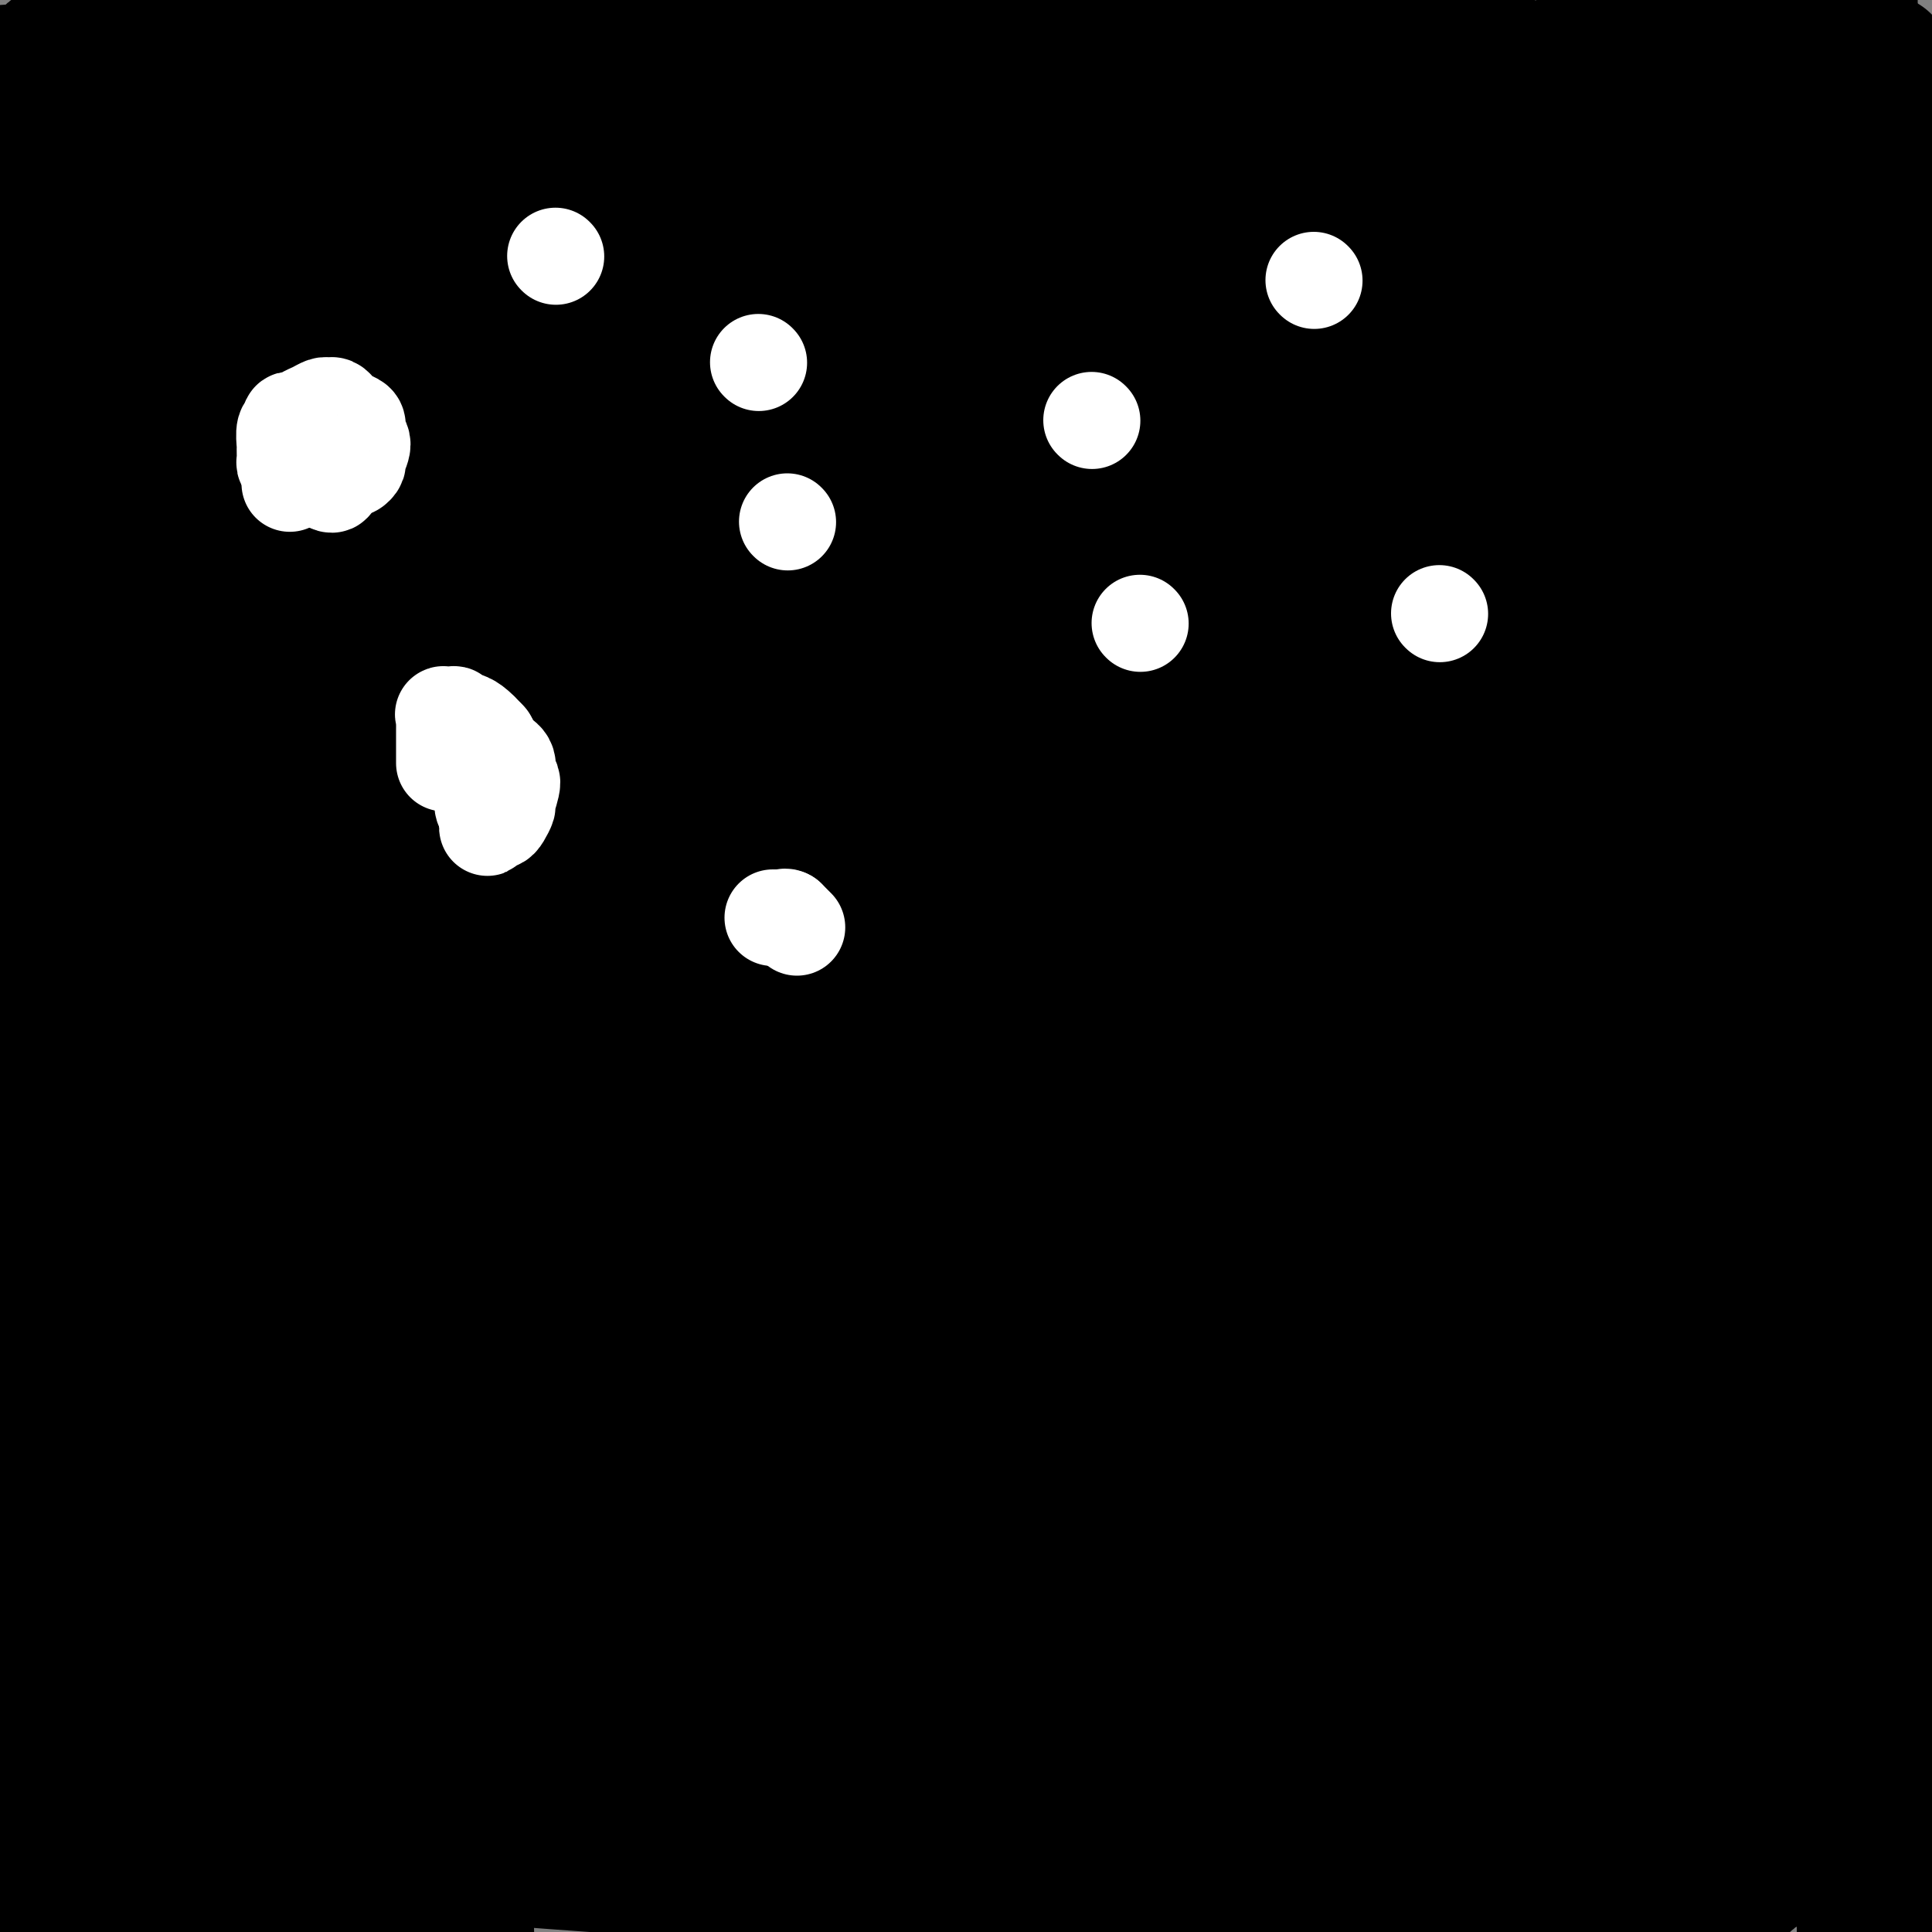 <svg viewBox='0 0 400 400' version='1.1' xmlns='http://www.w3.org/2000/svg' xmlns:xlink='http://www.w3.org/1999/xlink'><rect x="0" y="0" width="400" height="400" fill="#808080" stroke="none"/><g fill='none' stroke='#00BAD8' stroke-width='28' stroke-linecap='round' stroke-linejoin='round'><path d='M12,191c1.740,-0.310 3.480,-0.620 10,-1c6.520,-0.380 17.819,-0.830 25,-1c7.181,-0.170 10.243,-0.061 14,0c3.757,0.061 8.209,0.073 11,0c2.791,-0.073 3.920,-0.231 5,0c1.080,0.231 2.111,0.850 4,1c1.889,0.150 4.637,-0.170 7,0c2.363,0.170 4.343,0.829 6,1c1.657,0.171 2.992,-0.147 4,0c1.008,0.147 1.689,0.757 2,1c0.311,0.243 0.251,0.118 1,0c0.749,-0.118 2.306,-0.228 3,0c0.694,0.228 0.526,0.793 2,1c1.474,0.207 4.592,0.055 7,0c2.408,-0.055 4.107,-0.015 6,0c1.893,0.015 3.982,0.004 6,0c2.018,-0.004 3.966,-0.001 5,0c1.034,0.001 1.152,0.000 2,0c0.848,-0.000 2.424,-0.000 4,0'/><path d='M136,193c9.748,0.619 4.619,0.166 3,0c-1.619,-0.166 0.274,-0.044 2,0c1.726,0.044 3.286,0.012 4,0c0.714,-0.012 0.584,-0.003 1,0c0.416,0.003 1.379,0.001 2,0c0.621,-0.001 0.898,-0.000 1,0c0.102,0.000 0.027,0.000 0,0c-0.027,-0.000 -0.007,-0.000 0,0c0.007,0.000 0.002,0.000 0,0c-0.002,-0.000 -0.001,-0.000 0,0c0.001,0.000 0.000,0.000 0,0c-0.000,-0.000 -0.000,-0.000 0,0'/></g>
<g fill='none' stroke='#FFFFFF' stroke-width='28' stroke-linecap='round' stroke-linejoin='round'><path d='M163,200c-2.148,-0.455 -4.297,-0.910 -5,-1c-0.703,-0.090 0.039,0.185 -2,0c-2.039,-0.185 -6.859,-0.830 -10,-1c-3.141,-0.170 -4.604,0.135 -10,0c-5.396,-0.135 -14.725,-0.712 -20,-1c-5.275,-0.288 -6.495,-0.288 -7,0c-0.505,0.288 -0.293,0.866 -1,1c-0.707,0.134 -2.333,-0.174 -3,0c-0.667,0.174 -0.376,0.832 -1,1c-0.624,0.168 -2.165,-0.154 -3,0c-0.835,0.154 -0.966,0.784 -1,1c-0.034,0.216 0.029,0.020 0,0c-0.029,-0.020 -0.151,0.137 -1,0c-0.849,-0.137 -2.424,-0.569 -4,-1'/><path d='M95,199c-14.060,-0.506 -15.211,-1.270 -18,-2c-2.789,-0.730 -7.217,-1.425 -13,-2c-5.783,-0.575 -12.921,-1.030 -21,-2c-8.079,-0.970 -17.099,-2.456 -22,-3c-4.901,-0.544 -5.683,-0.146 -8,0c-2.317,0.146 -6.167,0.039 -8,0c-1.833,-0.039 -1.647,-0.011 -2,0c-0.353,0.011 -1.244,0.003 -3,0c-1.756,-0.003 -4.378,-0.002 -7,0'/><path d='M2,182c-0.398,0.184 -0.796,0.369 0,0c0.796,-0.369 2.787,-1.291 10,-1c7.213,0.291 19.649,1.793 29,3c9.351,1.207 15.616,2.117 20,3c4.384,0.883 6.888,1.738 8,2c1.112,0.262 0.834,-0.069 1,0c0.166,0.069 0.776,0.539 1,1c0.224,0.461 0.060,0.912 0,1c-0.060,0.088 -0.017,-0.186 0,0c0.017,0.186 0.007,0.833 0,1c-0.007,0.167 -0.013,-0.145 0,0c0.013,0.145 0.045,0.746 0,1c-0.045,0.254 -0.166,0.159 0,0c0.166,-0.159 0.620,-0.382 0,0c-0.620,0.382 -2.312,1.369 -2,2c0.312,0.631 2.629,0.905 0,1c-2.629,0.095 -10.205,0.011 -17,0c-6.795,-0.011 -12.811,0.049 -17,0c-4.189,-0.049 -6.551,-0.209 -8,0c-1.449,0.209 -1.985,0.788 -3,1c-1.015,0.212 -2.510,0.057 -4,0c-1.490,-0.057 -2.973,-0.015 -4,0c-1.027,0.015 -1.596,0.004 -2,0c-0.404,-0.004 -0.644,-0.001 -1,0c-0.356,0.001 -0.827,0.000 -1,0c-0.173,-0.000 -0.046,-0.000 0,0c0.046,0.000 0.012,0.000 0,0c-0.012,-0.000 -0.003,-0.000 0,0c0.003,0.000 0.001,0.000 0,0c-0.001,-0.000 -0.000,-0.000 0,0'/><path d='M12,197c-8.836,0.309 -2.428,0.083 0,0c2.428,-0.083 0.874,-0.023 1,0c0.126,0.023 1.932,0.008 3,0c1.068,-0.008 1.400,-0.010 2,0c0.600,0.010 1.470,0.031 3,0c1.530,-0.031 3.721,-0.116 6,0c2.279,0.116 4.646,0.432 16,0c11.354,-0.432 31.695,-1.611 43,-3c11.305,-1.389 13.575,-2.988 21,-5c7.425,-2.012 20.005,-4.437 28,-6c7.995,-1.563 11.407,-2.265 14,-3c2.593,-0.735 4.369,-1.503 6,-2c1.631,-0.497 3.118,-0.722 5,-1c1.882,-0.278 4.159,-0.611 6,-1c1.841,-0.389 3.246,-0.836 4,-1c0.754,-0.164 0.856,-0.044 2,0c1.144,0.044 3.330,0.012 4,0c0.670,-0.012 -0.174,-0.003 0,0c0.174,0.003 1.367,-0.000 2,0c0.633,0.000 0.707,0.004 1,0c0.293,-0.004 0.806,-0.016 1,0c0.194,0.016 0.071,0.060 0,0c-0.071,-0.060 -0.088,-0.225 0,0c0.088,0.225 0.283,0.838 0,1c-0.283,0.162 -1.044,-0.129 -1,0c0.044,0.129 0.893,0.679 -3,1c-3.893,0.321 -12.529,0.415 -19,1c-6.471,0.585 -10.776,1.662 -14,2c-3.224,0.338 -5.368,-0.063 -7,0c-1.632,0.063 -2.752,0.589 -6,1c-3.248,0.411 -8.624,0.705 -14,1'/><path d='M116,182c-15.707,1.415 -23.473,1.452 -29,1c-5.527,-0.452 -8.815,-1.393 -12,-2c-3.185,-0.607 -6.269,-0.881 -8,-1c-1.731,-0.119 -2.110,-0.085 -3,0c-0.890,0.085 -2.291,0.219 -3,0c-0.709,-0.219 -0.726,-0.791 -1,-1c-0.274,-0.209 -0.806,-0.056 -1,0c-0.194,0.056 -0.052,0.015 0,0c0.052,-0.015 0.014,-0.004 0,0c-0.014,0.004 -0.004,0.001 0,0c0.004,-0.001 0.001,-0.000 0,0c-0.001,0.000 -0.001,0.000 0,0'/></g>
<g fill='none' stroke='#000000' stroke-width='28' stroke-linecap='round' stroke-linejoin='round'><path d='M15,22c0.083,-0.333 0.167,-0.667 0,-1c-0.167,-0.333 -0.583,-0.667 -1,-1'/><path d='M14,20c-0.090,-0.488 0.186,-0.709 0,-1c-0.186,-0.291 -0.835,-0.653 -1,-1c-0.165,-0.347 0.152,-0.680 0,-1c-0.152,-0.320 -0.773,-0.626 -1,-1c-0.227,-0.374 -0.060,-0.817 0,-1c0.060,-0.183 0.012,-0.105 0,0c-0.012,0.105 0.011,0.239 0,0c-0.011,-0.239 -0.054,-0.849 0,-1c0.054,-0.151 0.207,0.157 0,0c-0.207,-0.157 -0.773,-0.778 -1,-1c-0.227,-0.222 -0.113,-0.046 0,0c0.113,0.046 0.226,-0.039 0,0c-0.226,0.039 -0.790,0.203 -1,0c-0.210,-0.203 -0.066,-0.773 0,-1c0.066,-0.227 0.055,-0.112 0,0c-0.055,0.112 -0.154,0.219 0,0c0.154,-0.219 0.560,-0.766 1,-1c0.440,-0.234 0.913,-0.156 1,0c0.087,0.156 -0.214,0.391 0,1c0.214,0.609 0.942,1.591 1,3c0.058,1.409 -0.553,3.246 -1,6c-0.447,2.754 -0.730,6.426 -1,10c-0.270,3.574 -0.529,7.050 0,11c0.529,3.950 1.845,8.375 4,21c2.155,12.625 5.150,33.451 7,50c1.850,16.549 2.556,28.821 3,50c0.444,21.179 0.624,51.263 1,65c0.376,13.737 0.946,11.125 1,11c0.054,-0.125 -0.409,2.235 1,15c1.409,12.765 4.688,35.933 6,49c1.312,13.067 0.656,16.034 0,19'/><path d='M34,322c0.994,16.099 -0.521,9.347 -1,7c-0.479,-2.347 0.079,-0.289 0,1c-0.079,1.289 -0.795,1.810 -1,2c-0.205,0.190 0.103,0.051 0,0c-0.103,-0.051 -0.615,-0.014 -1,0c-0.385,0.014 -0.642,0.004 -1,0c-0.358,-0.004 -0.817,-0.001 -1,0c-0.183,0.001 -0.092,0.001 0,0'/><path d='M15,393c0.262,-7.299 0.524,-14.598 1,-19c0.476,-4.402 1.165,-5.906 2,-18c0.835,-12.094 1.817,-34.778 3,-48c1.183,-13.222 2.566,-16.983 3,-23c0.434,-6.017 -0.081,-14.290 0,-19c0.081,-4.710 0.757,-5.856 1,-7c0.243,-1.144 0.054,-2.285 0,-4c-0.054,-1.715 0.029,-4.003 0,-5c-0.029,-0.997 -0.170,-0.705 0,-4c0.170,-3.295 0.652,-10.179 1,-18c0.348,-7.821 0.562,-16.579 1,-26c0.438,-9.421 1.098,-19.503 2,-33c0.902,-13.497 2.044,-30.408 3,-40c0.956,-9.592 1.724,-11.865 2,-15c0.276,-3.135 0.059,-7.132 0,-10c-0.059,-2.868 0.041,-4.608 0,-6c-0.041,-1.392 -0.222,-2.435 0,-4c0.222,-1.565 0.849,-3.653 1,-5c0.151,-1.347 -0.172,-1.952 0,-3c0.172,-1.048 0.840,-2.539 1,-3c0.160,-0.461 -0.188,0.107 0,0c0.188,-0.107 0.911,-0.888 1,-1c0.089,-0.112 -0.455,0.444 -1,1'/><path d='M36,83c3.261,-47.908 0.912,-12.679 0,0c-0.912,12.679 -0.387,2.808 -1,0c-0.613,-2.808 -2.363,1.448 -5,4c-2.637,2.552 -6.161,3.402 -9,4c-2.839,0.598 -4.995,0.946 -6,1c-1.005,0.054 -0.860,-0.184 -1,0c-0.140,0.184 -0.564,0.790 -1,1c-0.436,0.210 -0.885,0.023 -1,0c-0.115,-0.023 0.102,0.117 0,0c-0.102,-0.117 -0.525,-0.493 -1,-1c-0.475,-0.507 -1.004,-1.146 -2,-4c-0.996,-2.854 -2.461,-7.922 -4,-12c-1.539,-4.078 -3.154,-7.165 -6,-13c-2.846,-5.835 -6.923,-14.417 -11,-23'/><path d='M42,55c-1.977,-4.522 -3.954,-9.044 0,0c3.954,9.044 13.839,31.655 24,53c10.161,21.345 20.597,41.426 28,57c7.403,15.574 11.773,26.642 17,40c5.227,13.358 11.311,29.006 14,36c2.689,6.994 1.985,5.333 2,5c0.015,-0.333 0.751,0.660 1,1c0.249,0.340 0.010,0.025 0,0c-0.010,-0.025 0.208,0.240 0,-1c-0.208,-1.240 -0.840,-3.985 -2,-8c-1.160,-4.015 -2.846,-9.300 -4,-12c-1.154,-2.700 -1.776,-2.816 -4,-6c-2.224,-3.184 -6.050,-9.436 -9,-17c-2.950,-7.564 -5.024,-16.439 -9,-41c-3.976,-24.561 -9.853,-64.808 -12,-83c-2.147,-18.192 -0.565,-14.327 -1,-22c-0.435,-7.673 -2.887,-26.883 -4,-35c-1.113,-8.117 -0.887,-5.143 -1,-5c-0.113,0.143 -0.567,-2.547 -1,-4c-0.433,-1.453 -0.847,-1.671 -1,-2c-0.153,-0.329 -0.044,-0.770 0,-1c0.044,-0.230 0.023,-0.248 0,0c-0.023,0.248 -0.050,0.761 1,3c1.050,2.239 3.176,6.203 3,6c-0.176,-0.203 -2.655,-4.573 2,4c4.655,8.573 16.444,30.090 23,43c6.556,12.910 7.880,17.214 17,35c9.120,17.786 26.035,49.053 46,83c19.965,33.947 42.980,70.573 57,90c14.020,19.427 19.044,21.653 23,24c3.956,2.347 6.845,4.813 8,6c1.155,1.187 0.578,1.093 0,1'/><path d='M260,305c4.841,4.885 1.443,1.599 0,0c-1.443,-1.599 -0.932,-1.511 0,-1c0.932,0.511 2.286,1.443 -1,-1c-3.286,-2.443 -11.211,-8.263 -30,-40c-18.789,-31.737 -48.443,-89.391 -65,-124c-16.557,-34.609 -20.016,-46.174 -28,-68c-7.984,-21.826 -20.492,-53.913 -33,-86'/><path d='M144,26c-3.012,-4.701 -6.023,-9.402 0,0c6.023,9.402 21.082,32.908 44,69c22.918,36.092 53.695,84.769 75,117c21.305,32.231 33.139,48.017 42,62c8.861,13.983 14.750,26.162 18,32c3.250,5.838 3.859,5.336 4,5c0.141,-0.336 -0.188,-0.506 0,0c0.188,0.506 0.894,1.689 -1,0c-1.894,-1.689 -6.387,-6.251 -4,-3c2.387,3.251 11.656,14.314 -7,-5c-18.656,-19.314 -65.236,-69.004 -90,-97c-24.764,-27.996 -27.713,-34.298 -36,-50c-8.287,-15.702 -21.913,-40.804 -31,-55c-9.087,-14.196 -13.636,-17.487 -18,-24c-4.364,-6.513 -8.543,-16.250 -13,-26c-4.457,-9.750 -9.192,-19.514 -12,-25c-2.808,-5.486 -3.689,-6.692 -5,-9c-1.311,-2.308 -3.050,-5.716 -4,-7c-0.950,-1.284 -1.109,-0.443 -1,0c0.109,0.443 0.486,0.488 1,1c0.514,0.512 1.164,1.491 1,2c-0.164,0.509 -1.142,0.549 8,15c9.142,14.451 28.405,43.313 46,68c17.595,24.687 33.523,45.198 47,66c13.477,20.802 24.502,41.893 35,57c10.498,15.107 20.468,24.228 26,30c5.532,5.772 6.626,8.193 7,9c0.374,0.807 0.028,-0.000 0,0c-0.028,0.000 0.262,0.808 0,1c-0.262,0.192 -1.075,-0.231 -2,-1c-0.925,-0.769 -1.963,-1.885 -3,-3'/><path d='M271,255c-11.361,-11.296 -37.264,-38.035 -58,-59c-20.736,-20.965 -36.303,-36.156 -55,-58c-18.697,-21.844 -40.522,-50.342 -53,-67c-12.478,-16.658 -15.610,-21.475 -20,-27c-4.390,-5.525 -10.038,-11.757 -13,-15c-2.962,-3.243 -3.240,-3.496 -4,-5c-0.760,-1.504 -2.004,-4.257 -3,-6c-0.996,-1.743 -1.744,-2.474 -2,-3c-0.256,-0.526 -0.018,-0.846 0,-1c0.018,-0.154 -0.182,-0.141 0,0c0.182,0.141 0.745,0.409 1,1c0.255,0.591 0.202,1.504 0,1c-0.202,-0.504 -0.551,-2.427 1,1c1.551,3.427 5.003,12.203 20,29c14.997,16.797 41.538,41.614 62,63c20.462,21.386 34.844,39.342 43,49c8.156,9.658 10.084,11.019 12,13c1.916,1.981 3.819,4.583 5,6c1.181,1.417 1.641,1.648 2,2c0.359,0.352 0.618,0.827 1,1c0.382,0.173 0.887,0.046 1,0c0.113,-0.046 -0.166,-0.012 0,0c0.166,0.012 0.776,0.003 1,0c0.224,-0.003 0.060,0.000 0,0c-0.060,-0.000 -0.016,-0.004 0,0c0.016,0.004 0.004,0.015 0,0c-0.004,-0.015 -0.001,-0.056 0,0c0.001,0.056 0.000,0.207 0,0c-0.000,-0.207 -0.000,-0.774 0,-1c0.000,-0.226 0.000,-0.113 0,0'/><path d='M212,179c18.990,19.820 2.967,2.869 1,1c-1.967,-1.869 10.124,11.343 16,18c5.876,6.657 5.536,6.759 11,13c5.464,6.241 16.732,18.620 28,31'/><path d='M268,242c11.157,12.948 11.050,13.817 13,17c1.950,3.183 5.959,8.680 9,13c3.041,4.320 5.116,7.463 6,9c0.884,1.537 0.577,1.470 1,2c0.423,0.530 1.577,1.658 2,2c0.423,0.342 0.114,-0.103 0,0c-0.114,0.103 -0.032,0.756 0,1c0.032,0.244 0.015,0.081 0,0c-0.015,-0.081 -0.027,-0.081 0,0c0.027,0.081 0.092,0.243 0,0c-0.092,-0.243 -0.343,-0.890 -1,-1c-0.657,-0.110 -1.720,0.317 -2,0c-0.280,-0.317 0.224,-1.376 0,-2c-0.224,-0.624 -1.177,-0.811 -2,-1c-0.823,-0.189 -1.517,-0.380 -2,-1c-0.483,-0.620 -0.757,-1.669 -1,-2c-0.243,-0.331 -0.456,0.055 -1,0c-0.544,-0.055 -1.418,-0.551 -2,-1c-0.582,-0.449 -0.873,-0.852 -1,-1c-0.127,-0.148 -0.090,-0.040 0,0c0.090,0.040 0.235,0.011 0,0c-0.235,-0.011 -0.848,-0.003 -1,0c-0.152,0.003 0.156,0.001 0,0c-0.156,-0.001 -0.778,-0.001 -1,0c-0.222,0.001 -0.046,0.004 0,0c0.046,-0.004 -0.040,-0.015 0,0c0.040,0.015 0.204,0.057 0,0c-0.204,-0.057 -0.776,-0.211 -1,0c-0.224,0.211 -0.099,0.788 0,1c0.099,0.212 0.171,0.061 0,0c-0.171,-0.061 -0.586,-0.030 -1,0'/><path d='M283,278c-2.476,-0.861 -0.667,0.487 0,1c0.667,0.513 0.193,0.190 0,0c-0.193,-0.190 -0.105,-0.248 0,0c0.105,0.248 0.228,0.802 0,1c-0.228,0.198 -0.805,0.039 -1,0c-0.195,-0.039 -0.007,0.040 0,0c0.007,-0.040 -0.167,-0.199 0,0c0.167,0.199 0.675,0.758 1,1c0.325,0.242 0.465,0.169 1,0c0.535,-0.169 1.464,-0.434 2,0c0.536,0.434 0.679,1.567 1,2c0.321,0.433 0.819,0.168 1,0c0.181,-0.168 0.045,-0.237 0,0c-0.045,0.237 0.002,0.782 0,1c-0.002,0.218 -0.053,0.111 0,0c0.053,-0.111 0.210,-0.226 0,0c-0.210,0.226 -0.789,0.793 -1,1c-0.211,0.207 -0.056,0.056 0,0c0.056,-0.056 0.011,-0.015 0,0c-0.011,0.015 0.011,0.004 0,0c-0.011,-0.004 -0.054,-0.001 0,0c0.054,0.001 0.207,0.000 0,0c-0.207,-0.000 -0.773,-0.000 -1,0c-0.227,0.000 -0.113,0.000 0,0'/><path d='M286,285c-0.226,0.321 0.209,0.123 0,0c-0.209,-0.123 -1.061,-0.173 -1,0c0.061,0.173 1.037,0.568 0,0c-1.037,-0.568 -4.085,-2.100 -1,0c3.085,2.100 12.305,7.830 -1,-1c-13.305,-8.830 -49.135,-32.220 -75,-46c-25.865,-13.780 -41.766,-17.949 -61,-25c-19.234,-7.051 -41.800,-16.983 -54,-23c-12.200,-6.017 -14.033,-8.118 -15,-9c-0.967,-0.882 -1.068,-0.545 -9,-8c-7.932,-7.455 -23.695,-22.701 -37,-35c-13.305,-12.299 -24.153,-21.649 -35,-31'/><path d='M17,87c-6.596,-3.336 -13.193,-6.672 0,0c13.193,6.672 46.175,23.353 70,36c23.825,12.647 38.493,21.259 49,27c10.507,5.741 16.854,8.610 22,11c5.146,2.390 9.092,4.301 11,5c1.908,0.699 1.780,0.187 2,0c0.220,-0.187 0.790,-0.050 1,0c0.210,0.050 0.060,0.014 0,0c-0.060,-0.014 -0.030,-0.007 0,0c0.030,0.007 0.061,0.014 0,0c-0.061,-0.014 -0.214,-0.050 0,0c0.214,0.050 0.793,0.184 1,0c0.207,-0.184 0.041,-0.686 0,-1c-0.041,-0.314 0.043,-0.440 0,-1c-0.043,-0.560 -0.214,-1.554 0,-2c0.214,-0.446 0.811,-0.344 -3,-4c-3.811,-3.656 -12.032,-11.068 -21,-18c-8.968,-6.932 -18.683,-13.382 -23,-17c-4.317,-3.618 -3.237,-4.402 -3,-5c0.237,-0.598 -0.368,-1.008 -2,-3c-1.632,-1.992 -4.289,-5.567 -7,-9c-2.711,-3.433 -5.475,-6.726 -8,-10c-2.525,-3.274 -4.809,-6.530 -7,-9c-2.191,-2.470 -4.287,-4.154 -5,-5c-0.713,-0.846 -0.042,-0.853 0,-1c0.042,-0.147 -0.545,-0.435 -1,-1c-0.455,-0.565 -0.777,-1.408 -1,-2c-0.223,-0.592 -0.349,-0.932 -3,-4c-2.651,-3.068 -7.829,-8.865 -11,-13c-3.171,-4.135 -4.335,-6.610 -9,-11c-4.665,-4.390 -12.833,-10.695 -21,-17'/><path d='M48,33c-4.442,-3.944 -5.047,-5.305 -6,-6c-0.953,-0.695 -2.254,-0.724 -3,-1c-0.746,-0.276 -0.938,-0.798 -1,-1c-0.062,-0.202 0.005,-0.084 0,0c-0.005,0.084 -0.081,0.135 0,0c0.081,-0.135 0.320,-0.456 0,-1c-0.320,-0.544 -1.200,-1.312 -2,-2c-0.800,-0.688 -1.521,-1.295 -2,-2c-0.479,-0.705 -0.717,-1.509 -1,-2c-0.283,-0.491 -0.612,-0.668 -1,-1c-0.388,-0.332 -0.836,-0.817 -1,-1c-0.164,-0.183 -0.044,-0.063 0,0c0.044,0.063 0.012,0.069 0,0c-0.012,-0.069 -0.003,-0.215 0,0c0.003,0.215 0.001,0.790 0,1c-0.001,0.210 -0.000,0.055 0,0c0.000,-0.055 0.000,-0.011 0,0c-0.000,0.011 -0.000,-0.012 0,0c0.000,0.012 0.000,0.060 0,0c-0.000,-0.060 -0.001,-0.226 0,0c0.001,0.226 0.004,0.844 0,1c-0.004,0.156 -0.013,-0.150 0,0c0.013,0.150 0.050,0.756 0,1c-0.050,0.244 -0.187,0.126 0,0c0.187,-0.126 0.700,-0.261 0,0c-0.700,0.261 -2.611,0.916 1,1c3.611,0.084 12.746,-0.405 22,-1c9.254,-0.595 18.627,-1.298 28,-2'/><path d='M82,17c11.411,-0.800 14.940,-1.301 18,-2c3.060,-0.699 5.651,-1.595 7,-2c1.349,-0.405 1.457,-0.318 2,0c0.543,0.318 1.521,0.868 2,1c0.479,0.132 0.461,-0.153 1,0c0.539,0.153 1.637,0.743 2,1c0.363,0.257 -0.008,0.180 0,0c0.008,-0.180 0.395,-0.463 1,0c0.605,0.463 1.426,1.672 2,2c0.574,0.328 0.899,-0.223 2,0c1.101,0.223 2.979,1.222 4,2c1.021,0.778 1.187,1.337 2,2c0.813,0.663 2.274,1.431 3,2c0.726,0.569 0.715,0.938 1,1c0.285,0.062 0.864,-0.183 1,0c0.136,0.183 -0.172,0.793 0,1c0.172,0.207 0.825,0.011 1,0c0.175,-0.011 -0.127,0.164 0,0c0.127,-0.164 0.682,-0.666 1,-1c0.318,-0.334 0.398,-0.499 0,-1c-0.398,-0.501 -1.273,-1.336 -2,-2c-0.727,-0.664 -1.307,-1.156 -2,-2c-0.693,-0.844 -1.498,-2.041 -14,-3c-12.502,-0.959 -36.702,-1.680 -54,-2c-17.298,-0.320 -27.696,-0.240 -37,0c-9.304,0.240 -17.516,0.640 -22,1c-4.484,0.360 -5.242,0.680 -6,1'/><path d='M30,11c-0.902,0.083 -1.805,0.167 0,0c1.805,-0.167 6.316,-0.584 11,-1c4.684,-0.416 9.539,-0.829 12,-1c2.461,-0.171 2.528,-0.099 4,0c1.472,0.099 4.347,0.224 6,0c1.653,-0.224 2.082,-0.796 3,-1c0.918,-0.204 2.323,-0.041 3,0c0.677,0.041 0.625,-0.041 1,0c0.375,0.041 1.176,0.204 2,0c0.824,-0.204 1.671,-0.774 2,-1c0.329,-0.226 0.141,-0.109 0,0c-0.141,0.109 -0.234,0.211 0,0c0.234,-0.211 0.795,-0.736 1,-1c0.205,-0.264 0.055,-0.268 0,0c-0.055,0.268 -0.015,0.807 0,1c0.015,0.193 0.006,0.038 0,0c-0.006,-0.038 -0.010,0.040 0,0c0.010,-0.040 0.033,-0.198 0,0c-0.033,0.198 -0.121,0.752 0,1c0.121,0.248 0.450,0.189 1,0c0.550,-0.189 1.320,-0.508 3,0c1.680,0.508 4.269,1.844 12,3c7.731,1.156 20.603,2.131 31,3c10.397,0.869 18.319,1.633 32,4c13.681,2.367 33.122,6.336 42,8c8.878,1.664 7.194,1.023 7,1c-0.194,-0.023 1.102,0.571 2,1c0.898,0.429 1.400,0.694 2,1c0.600,0.306 1.300,0.653 2,1'/><path d='M209,30c20.373,3.822 4.305,1.377 7,3c2.695,1.623 24.153,7.314 38,11c13.847,3.686 20.081,5.366 27,7c6.919,1.634 14.522,3.224 19,4c4.478,0.776 5.832,0.740 7,1c1.168,0.260 2.149,0.815 3,1c0.851,0.185 1.571,-0.001 2,0c0.429,0.001 0.567,0.188 1,0c0.433,-0.188 1.162,-0.753 1,-1c-0.162,-0.247 -1.214,-0.178 1,-1c2.214,-0.822 7.694,-2.534 12,-4c4.306,-1.466 7.437,-2.684 12,-4c4.563,-1.316 10.559,-2.730 14,-4c3.441,-1.270 4.327,-2.397 5,-3c0.673,-0.603 1.134,-0.683 2,-1c0.866,-0.317 2.138,-0.872 3,-1c0.862,-0.128 1.313,0.172 2,0c0.687,-0.172 1.608,-0.816 2,-1c0.392,-0.184 0.255,0.090 0,0c-0.255,-0.090 -0.627,-0.545 -1,-1'/><path d='M366,36c8.619,-3.439 2.166,-1.535 -3,-1c-5.166,0.535 -9.046,-0.297 -11,-1c-1.954,-0.703 -1.982,-1.277 -12,-2c-10.018,-0.723 -30.027,-1.596 -44,-2c-13.973,-0.404 -21.910,-0.340 -25,-1c-3.090,-0.660 -1.334,-2.043 -11,-3c-9.666,-0.957 -30.755,-1.489 -44,-3c-13.245,-1.511 -18.647,-4.003 -31,-6c-12.353,-1.997 -31.656,-3.501 -45,-5c-13.344,-1.499 -20.727,-2.994 -25,-4c-4.273,-1.006 -5.435,-1.524 -6,-2c-0.565,-0.476 -0.533,-0.912 -1,-1c-0.467,-0.088 -1.432,0.172 -2,0c-0.568,-0.172 -0.740,-0.774 -1,-1c-0.260,-0.226 -0.609,-0.075 -1,0c-0.391,0.075 -0.825,0.074 -1,0c-0.175,-0.074 -0.093,-0.222 0,0c0.093,0.222 0.195,0.814 1,1c0.805,0.186 2.313,-0.035 1,0c-1.313,0.035 -5.449,0.324 3,1c8.449,0.676 29.481,1.738 59,3c29.519,1.262 67.524,2.724 98,4c30.476,1.276 53.422,2.364 79,4c25.578,1.636 53.789,3.818 82,6'/><path d='M393,39c0.808,-0.210 1.615,-0.419 0,0c-1.615,0.419 -5.654,1.468 -7,2c-1.346,0.532 0.001,0.549 -2,1c-2.001,0.451 -7.351,1.336 -13,2c-5.649,0.664 -11.597,1.106 -17,1c-5.403,-0.106 -10.260,-0.759 -13,-1c-2.740,-0.241 -3.361,-0.068 -4,0c-0.639,0.068 -1.294,0.033 -4,0c-2.706,-0.033 -7.462,-0.063 -11,0c-3.538,0.063 -5.858,0.219 -8,0c-2.142,-0.219 -4.106,-0.814 -5,-1c-0.894,-0.186 -0.718,0.037 -1,0c-0.282,-0.037 -1.023,-0.335 -1,-1c0.023,-0.665 0.808,-1.697 1,-2c0.192,-0.303 -0.210,0.122 1,0c1.210,-0.122 4.031,-0.789 5,-1c0.969,-0.211 0.084,0.036 12,0c11.916,-0.036 36.631,-0.356 50,0c13.369,0.356 15.391,1.387 18,2c2.609,0.613 5.804,0.806 9,1'/><path d='M397,34c0.656,0.490 1.313,0.980 0,0c-1.313,-0.980 -4.594,-3.429 -7,-5c-2.406,-1.571 -3.937,-2.263 -5,-3c-1.063,-0.737 -1.659,-1.518 -2,-2c-0.341,-0.482 -0.428,-0.665 -1,-1c-0.572,-0.335 -1.629,-0.821 -2,-1c-0.371,-0.179 -0.057,-0.052 0,0c0.057,0.052 -0.144,0.028 0,0c0.144,-0.028 0.631,-0.060 1,0c0.369,0.060 0.620,0.212 1,0c0.380,-0.212 0.890,-0.789 1,-1c0.110,-0.211 -0.181,-0.057 0,0c0.181,0.057 0.833,0.015 1,0c0.167,-0.015 -0.150,-0.004 0,0c0.150,0.004 0.769,0.001 1,0c0.231,-0.001 0.076,0.001 0,0c-0.076,-0.001 -0.072,-0.003 0,0c0.072,0.003 0.211,0.012 0,0c-0.211,-0.012 -0.774,-0.046 -1,0c-0.226,0.046 -0.117,0.173 0,0c0.117,-0.173 0.241,-0.645 0,-1c-0.241,-0.355 -0.846,-0.592 -1,-1c-0.154,-0.408 0.144,-0.986 0,-2c-0.144,-1.014 -0.731,-2.465 -1,-5c-0.269,-2.535 -0.220,-6.153 0,-8c0.220,-1.847 0.610,-1.924 1,-2'/><path d='M383,2c-0.017,-2.879 -0.060,-0.575 0,0c0.060,0.575 0.222,-0.579 0,-1c-0.222,-0.421 -0.830,-0.108 -1,0c-0.170,0.108 0.096,0.013 0,0c-0.096,-0.013 -0.555,0.057 -1,0c-0.445,-0.057 -0.878,-0.240 -1,0c-0.122,0.240 0.066,0.903 0,1c-0.066,0.097 -0.387,-0.374 -1,0c-0.613,0.374 -1.519,1.592 -2,2c-0.481,0.408 -0.536,0.006 -1,0c-0.464,-0.006 -1.335,0.384 -2,1c-0.665,0.616 -1.122,1.457 -2,2c-0.878,0.543 -2.176,0.788 -3,1c-0.824,0.212 -1.174,0.392 -2,1c-0.826,0.608 -2.129,1.645 -3,2c-0.871,0.355 -1.309,0.028 -2,0c-0.691,-0.028 -1.634,0.242 -4,0c-2.366,-0.242 -6.156,-0.996 -9,-2c-2.844,-1.004 -4.742,-2.259 -7,-4c-2.258,-1.741 -4.877,-3.969 -6,-5c-1.123,-1.031 -0.749,-0.866 -1,-1c-0.251,-0.134 -1.125,-0.567 -2,-1'/><path d='M332,-1c0.003,0.014 0.005,0.027 0,0c-0.005,-0.027 -0.019,-0.095 0,0c0.019,0.095 0.070,0.354 2,1c1.930,0.646 5.737,1.679 10,3c4.263,1.321 8.981,2.928 15,5c6.019,2.072 13.338,4.607 17,6c3.662,1.393 3.667,1.642 4,2c0.333,0.358 0.993,0.824 2,1c1.007,0.176 2.361,0.062 3,0c0.639,-0.062 0.562,-0.074 1,0c0.438,0.074 1.389,0.232 2,0c0.611,-0.232 0.882,-0.854 1,-1c0.118,-0.146 0.084,0.185 0,0c-0.084,-0.185 -0.218,-0.887 0,-1c0.218,-0.113 0.788,0.362 1,0c0.212,-0.362 0.068,-1.561 0,-2c-0.068,-0.439 -0.058,-0.118 0,0c0.058,0.118 0.165,0.032 0,0c-0.165,-0.032 -0.603,-0.012 -1,0c-0.397,0.012 -0.754,0.014 -1,0c-0.246,-0.014 -0.381,-0.046 -1,0c-0.619,0.046 -1.722,0.169 -2,0c-0.278,-0.169 0.270,-0.632 -1,-1c-1.270,-0.368 -4.357,-0.643 -6,-1c-1.643,-0.357 -1.843,-0.797 -2,-1c-0.157,-0.203 -0.273,-0.170 -4,0c-3.727,0.170 -11.065,0.477 -16,1c-4.935,0.523 -7.468,1.261 -10,2'/><path d='M346,13c-5.449,0.917 -6.072,1.710 -7,2c-0.928,0.290 -2.160,0.078 -3,0c-0.840,-0.078 -1.286,-0.021 -2,0c-0.714,0.021 -1.696,0.006 -2,0c-0.304,-0.006 0.068,-0.001 0,0c-0.068,0.001 -0.577,0.000 -1,0c-0.423,-0.000 -0.760,-0.000 -1,0c-0.240,0.000 -0.383,-0.000 -1,0c-0.617,0.000 -1.709,0.001 -2,0c-0.291,-0.001 0.220,-0.003 0,0c-0.220,0.003 -1.172,0.013 -2,0c-0.828,-0.013 -1.532,-0.048 -2,0c-0.468,0.048 -0.700,0.181 -2,0c-1.300,-0.181 -3.668,-0.676 -5,-1c-1.332,-0.324 -1.627,-0.479 -5,-1c-3.373,-0.521 -9.823,-1.409 -14,-2c-4.177,-0.591 -6.083,-0.887 -9,-1c-2.917,-0.113 -6.847,-0.044 -9,0c-2.153,0.044 -2.528,0.064 -3,0c-0.472,-0.064 -1.041,-0.214 -2,0c-0.959,0.214 -2.310,0.790 -3,1c-0.690,0.210 -0.721,0.055 -1,0c-0.279,-0.055 -0.807,-0.011 -1,0c-0.193,0.011 -0.052,-0.012 0,0c0.052,0.012 0.014,0.060 0,0c-0.014,-0.060 -0.004,-0.229 0,0c0.004,0.229 0.001,0.854 0,1c-0.001,0.146 -0.000,-0.188 0,0c0.000,0.188 0.000,0.897 0,1c-0.000,0.103 -0.000,-0.399 1,0c1.000,0.399 3.000,1.700 5,3'/><path d='M275,16c12.917,5.333 42.208,17.167 57,23c14.792,5.833 15.083,5.667 24,9c8.917,3.333 26.458,10.167 44,17'/><path d='M397,26c0.066,0.062 0.132,0.125 0,0c-0.132,-0.125 -0.462,-0.436 -1,-1c-0.538,-0.564 -1.283,-1.381 -2,-2c-0.717,-0.619 -1.405,-1.042 -2,-1c-0.595,0.042 -1.098,0.547 -3,0c-1.902,-0.547 -5.202,-2.147 -7,-3c-1.798,-0.853 -2.094,-0.961 -3,-1c-0.906,-0.039 -2.424,-0.011 -3,0c-0.576,0.011 -0.212,0.006 0,0c0.212,-0.006 0.270,-0.011 0,0c-0.270,0.011 -0.870,0.039 -1,0c-0.130,-0.039 0.210,-0.145 0,0c-0.210,0.145 -0.970,0.541 -1,1c-0.030,0.459 0.668,0.981 1,2c0.332,1.019 0.296,2.536 1,4c0.704,1.464 2.146,2.877 3,5c0.854,2.123 1.119,4.956 2,9c0.881,4.044 2.379,9.298 3,12c0.621,2.702 0.366,2.852 1,11c0.634,8.148 2.158,24.293 3,34c0.842,9.707 1.003,12.976 1,16c-0.003,3.024 -0.170,5.804 0,10c0.170,4.196 0.675,9.808 1,15c0.325,5.192 0.468,9.964 1,14c0.532,4.036 1.452,7.336 2,11c0.548,3.664 0.722,7.692 1,11c0.278,3.308 0.659,5.895 1,9c0.341,3.105 0.641,6.727 1,9c0.359,2.273 0.777,3.197 1,4c0.223,0.803 0.252,1.485 0,2c-0.252,0.515 -0.786,0.861 -1,1c-0.214,0.139 -0.107,0.069 0,0'/><path d='M396,198c1.906,22.791 0.672,6.267 0,0c-0.672,-6.267 -0.783,-2.278 -1,-1c-0.217,1.278 -0.541,-0.154 -1,-2c-0.459,-1.846 -1.052,-4.106 -1,-6c0.052,-1.894 0.748,-3.422 1,-5c0.252,-1.578 0.059,-3.205 0,-4c-0.059,-0.795 0.017,-0.757 0,-1c-0.017,-0.243 -0.128,-0.766 0,-2c0.128,-1.234 0.496,-3.178 0,-3c-0.496,0.178 -1.856,2.480 -1,-9c0.856,-11.480 3.928,-36.740 7,-62'/><path d='M398,65c0.129,-1.116 0.259,-2.232 0,0c-0.259,2.232 -0.905,7.811 -2,15c-1.095,7.189 -2.637,15.988 -4,32c-1.363,16.012 -2.547,39.239 -3,54c-0.453,14.761 -0.177,21.057 0,25c0.177,3.943 0.254,5.533 0,19c-0.254,13.467 -0.839,38.810 -1,52c-0.161,13.190 0.100,14.227 0,18c-0.100,3.773 -0.563,10.282 -1,14c-0.437,3.718 -0.849,4.647 -1,6c-0.151,1.353 -0.041,3.132 0,4c0.041,0.868 0.012,0.825 0,1c-0.012,0.175 -0.007,0.568 0,1c0.007,0.432 0.016,0.903 0,1c-0.016,0.097 -0.057,-0.181 0,0c0.057,0.181 0.210,0.822 0,1c-0.210,0.178 -0.785,-0.108 -1,0c-0.215,0.108 -0.072,0.610 0,1c0.072,0.390 0.072,0.668 0,1c-0.072,0.332 -0.215,0.719 0,1c0.215,0.281 0.790,0.457 1,3c0.210,2.543 0.057,7.454 0,12c-0.057,4.546 -0.016,8.727 0,21c0.016,12.273 0.008,32.636 0,53'/><path d='M390,338c0.534,-2.649 1.067,-5.299 0,0c-1.067,5.299 -3.735,18.546 -5,24c-1.265,5.454 -1.126,3.115 -1,3c0.126,-0.115 0.241,1.994 0,3c-0.241,1.006 -0.836,0.909 -1,1c-0.164,0.091 0.103,0.369 0,1c-0.103,0.631 -0.575,1.617 -1,2c-0.425,0.383 -0.802,0.165 -1,1c-0.198,0.835 -0.217,2.722 -1,4c-0.783,1.278 -2.330,1.946 -4,3c-1.670,1.054 -3.461,2.492 -6,4c-2.539,1.508 -5.825,3.085 -7,4c-1.175,0.915 -0.239,1.170 -6,3c-5.761,1.830 -18.217,5.237 -28,7c-9.783,1.763 -16.891,1.881 -24,2'/><path d='M95,399c1.374,0.812 2.748,1.624 0,0c-2.748,-1.624 -9.618,-5.682 -17,-10c-7.382,-4.318 -15.276,-8.894 -25,-14c-9.724,-5.106 -21.277,-10.740 -27,-13c-5.723,-2.260 -5.614,-1.146 -6,-1c-0.386,0.146 -1.266,-0.678 -2,-1c-0.734,-0.322 -1.323,-0.143 -2,0c-0.677,0.143 -1.442,0.248 -2,0c-0.558,-0.248 -0.910,-0.851 -2,-1c-1.090,-0.149 -2.919,0.156 -4,0c-1.081,-0.156 -1.413,-0.774 -2,-1c-0.587,-0.226 -1.429,-0.060 -2,0c-0.571,0.060 -0.871,0.015 -1,0c-0.129,-0.015 -0.086,0.000 0,0c0.086,-0.000 0.215,-0.015 0,0c-0.215,0.015 -0.776,0.061 -1,0c-0.224,-0.061 -0.112,-0.227 0,0c0.112,0.227 0.225,0.848 0,1c-0.225,0.152 -0.789,-0.166 -1,0c-0.211,0.166 -0.070,0.817 0,1c0.070,0.183 0.067,-0.102 0,0c-0.067,0.102 -0.200,0.590 0,1c0.200,0.410 0.731,0.742 1,2c0.269,1.258 0.275,3.442 1,5c0.725,1.558 2.169,2.490 4,5c1.831,2.510 4.048,6.598 5,9c0.952,2.402 0.640,3.120 1,4c0.360,0.880 1.392,1.924 2,3c0.608,1.076 0.792,2.185 1,3c0.208,0.815 0.441,1.335 1,2c0.559,0.665 1.446,1.476 2,2c0.554,0.524 0.777,0.762 1,1'/><path d='M20,397c2.845,6.060 0.458,2.208 0,1c-0.458,-1.208 1.012,0.226 3,1c1.988,0.774 4.494,0.887 7,1'/><path d='M78,392c-3.905,1.017 -7.810,2.034 0,0c7.810,-2.034 27.334,-7.120 39,-10c11.666,-2.880 15.474,-3.553 19,-4c3.526,-0.447 6.771,-0.666 8,-1c1.229,-0.334 0.442,-0.781 1,-1c0.558,-0.219 2.462,-0.208 5,0c2.538,0.208 5.712,0.612 9,1c3.288,0.388 6.690,0.758 15,2c8.310,1.242 21.526,3.355 29,5c7.474,1.645 9.204,2.823 14,4c4.796,1.177 12.657,2.353 17,3c4.343,0.647 5.167,0.766 6,1c0.833,0.234 1.676,0.585 3,1c1.324,0.415 3.128,0.895 4,1c0.872,0.105 0.810,-0.167 2,0c1.190,0.167 3.632,0.771 5,1c1.368,0.229 1.663,0.082 5,0c3.337,-0.082 9.715,-0.098 14,0c4.285,0.098 6.475,0.310 9,0c2.525,-0.310 5.384,-1.143 13,-2c7.616,-0.857 19.990,-1.737 28,-3c8.010,-1.263 11.655,-2.909 14,-4c2.345,-1.091 3.389,-1.627 4,-2c0.611,-0.373 0.790,-0.583 2,-1c1.210,-0.417 3.452,-1.040 6,-2c2.548,-0.960 5.401,-2.257 7,-3c1.599,-0.743 1.944,-0.931 2,-1c0.056,-0.069 -0.177,-0.019 0,0c0.177,0.019 0.765,0.005 1,0c0.235,-0.005 0.118,-0.003 0,0'/><path d='M359,377c5.347,-1.923 0.716,-0.231 -1,0c-1.716,0.231 -0.516,-0.998 -2,-2c-1.484,-1.002 -5.653,-1.776 -10,-2c-4.347,-0.224 -8.872,0.102 -10,0c-1.128,-0.102 1.139,-0.634 -2,0c-3.139,0.634 -11.686,2.433 -24,5c-12.314,2.567 -28.396,5.903 -41,7c-12.604,1.097 -21.730,-0.045 -34,0c-12.270,0.045 -27.684,1.278 -37,2c-9.316,0.722 -12.535,0.933 -15,1c-2.465,0.067 -4.176,-0.009 -7,0c-2.824,0.009 -6.761,0.105 -13,0c-6.239,-0.105 -14.781,-0.410 -25,-1c-10.219,-0.590 -22.117,-1.464 -29,-2c-6.883,-0.536 -8.753,-0.735 -13,-1c-4.247,-0.265 -10.871,-0.594 -15,-1c-4.129,-0.406 -5.764,-0.887 -7,-1c-1.236,-0.113 -2.072,0.141 -3,0c-0.928,-0.141 -1.946,-0.677 -3,-1c-1.054,-0.323 -2.144,-0.432 -4,-1c-1.856,-0.568 -4.477,-1.595 -6,-2c-1.523,-0.405 -1.946,-0.190 -4,0c-2.054,0.190 -5.737,0.353 -8,0c-2.263,-0.353 -3.105,-1.223 -5,-2c-1.895,-0.777 -4.845,-1.461 -7,-2c-2.155,-0.539 -3.517,-0.932 -5,-1c-1.483,-0.068 -3.086,0.189 -4,0c-0.914,-0.189 -1.137,-0.824 -2,-1c-0.863,-0.176 -2.365,0.107 -3,0c-0.635,-0.107 -0.402,-0.606 -1,-1c-0.598,-0.394 -2.028,-0.684 -3,-1c-0.972,-0.316 -1.486,-0.658 -2,-1'/><path d='M14,369c-10.436,-4.023 -8.027,-7.582 -7,-9c1.027,-1.418 0.671,-0.697 0,-2c-0.671,-1.303 -1.656,-4.632 -2,-6c-0.344,-1.368 -0.047,-0.777 0,-3c0.047,-2.223 -0.155,-7.261 0,-12c0.155,-4.739 0.668,-9.177 1,-12c0.332,-2.823 0.482,-4.029 1,-10c0.518,-5.971 1.405,-16.707 2,-24c0.595,-7.293 0.897,-11.141 2,-18c1.103,-6.859 3.007,-16.727 4,-23c0.993,-6.273 1.076,-8.951 1,-11c-0.076,-2.049 -0.311,-3.470 0,-8c0.311,-4.530 1.170,-12.170 2,-18c0.830,-5.830 1.633,-9.851 2,-11c0.367,-1.149 0.298,0.573 0,0c-0.298,-0.573 -0.827,-3.439 0,-9c0.827,-5.561 3.009,-13.815 4,-19c0.991,-5.185 0.791,-7.300 1,-12c0.209,-4.700 0.825,-11.983 1,-16c0.175,-4.017 -0.093,-4.766 0,-6c0.093,-1.234 0.547,-2.954 1,-4c0.453,-1.046 0.906,-1.419 1,-2c0.094,-0.581 -0.171,-1.371 0,-2c0.171,-0.629 0.778,-1.096 1,-1c0.222,0.096 0.060,0.757 0,1c-0.060,0.243 -0.017,0.070 0,0c0.017,-0.070 0.009,-0.035 0,0'/><path d='M29,132c3.481,-31.382 0.184,-7.338 -1,2c-1.184,9.338 -0.255,3.968 0,3c0.255,-0.968 -0.164,2.464 0,2c0.164,-0.464 0.910,-4.825 -1,8c-1.910,12.825 -6.476,42.838 -10,63c-3.524,20.162 -6.007,30.475 -9,45c-2.993,14.525 -6.497,33.263 -10,52'/><path d='M5,380c-0.222,0.404 -0.443,0.807 0,0c0.443,-0.807 1.552,-2.825 10,-41c8.448,-38.175 24.236,-112.509 36,-164c11.764,-51.491 19.504,-80.140 32,-123c12.496,-42.860 29.748,-99.930 47,-157'/><path d='M155,15c0.591,-6.595 1.183,-13.191 0,0c-1.183,13.191 -4.139,46.167 -6,68c-1.861,21.833 -2.627,32.522 -5,55c-2.373,22.478 -6.351,56.744 -8,75c-1.649,18.256 -0.967,20.503 -2,33c-1.033,12.497 -3.779,35.243 -5,48c-1.221,12.757 -0.916,15.526 -1,18c-0.084,2.474 -0.558,4.654 -1,7c-0.442,2.346 -0.850,4.860 -1,6c-0.150,1.140 -0.040,0.908 0,1c0.040,0.092 0.009,0.508 0,1c-0.009,0.492 0.005,1.060 0,1c-0.005,-0.060 -0.029,-0.749 0,0c0.029,0.749 0.112,2.934 0,-1c-0.112,-3.934 -0.420,-13.987 -1,-20c-0.580,-6.013 -1.431,-7.985 -2,-9c-0.569,-1.015 -0.856,-1.074 -1,-8c-0.144,-6.926 -0.146,-20.721 2,-31c2.146,-10.279 6.442,-17.042 13,-37c6.558,-19.958 15.380,-53.109 20,-77c4.620,-23.891 5.038,-38.520 6,-49c0.962,-10.480 2.469,-16.809 3,-21c0.531,-4.191 0.088,-6.244 0,-7c-0.088,-0.756 0.180,-0.215 0,0c-0.180,0.215 -0.809,0.103 -1,0c-0.191,-0.103 0.057,-0.199 0,0c-0.057,0.199 -0.417,0.693 -1,2c-0.583,1.307 -1.388,3.429 -2,4c-0.612,0.571 -1.032,-0.408 -1,3c0.032,3.408 0.516,11.204 1,19'/><path d='M162,96c2.834,31.660 9.419,101.311 13,141c3.581,39.689 4.156,49.416 7,67c2.844,17.584 7.955,43.024 12,67c4.045,23.976 7.022,46.488 10,69'/><path d='M201,353c0.404,12.086 0.808,24.172 0,0c-0.808,-24.172 -2.829,-84.602 -3,-116c-0.171,-31.398 1.509,-33.766 3,-52c1.491,-18.234 2.792,-52.336 4,-71c1.208,-18.664 2.324,-21.891 3,-24c0.676,-2.109 0.913,-3.100 1,-4c0.087,-0.900 0.025,-1.709 0,-2c-0.025,-0.291 -0.011,-0.065 0,0c0.011,0.065 0.021,-0.031 0,1c-0.021,1.031 -0.072,3.190 0,4c0.072,0.810 0.266,0.272 0,4c-0.266,3.728 -0.992,11.723 0,23c0.992,11.277 3.702,25.836 10,48c6.298,22.164 16.185,51.931 24,82c7.815,30.069 13.557,60.439 17,79c3.443,18.561 4.587,25.312 5,28c0.413,2.688 0.097,1.311 0,1c-0.097,-0.311 0.027,0.442 0,1c-0.027,0.558 -0.204,0.919 0,1c0.204,0.081 0.788,-0.119 1,1c0.212,1.119 0.052,3.557 0,1c-0.052,-2.557 0.006,-10.111 0,-1c-0.006,9.111 -0.074,34.885 0,-3c0.074,-37.885 0.289,-139.431 3,-202c2.711,-62.569 7.917,-86.163 12,-108c4.083,-21.837 7.041,-41.919 10,-62'/><path d='M335,43c-1.944,-6.165 -3.889,-12.331 0,0c3.889,12.331 13.611,43.158 19,64c5.389,20.842 6.444,31.700 11,53c4.556,21.300 12.611,53.042 18,73c5.389,19.958 8.111,28.131 11,38c2.889,9.869 5.944,21.435 9,33'/><path d='M398,178c0.534,-1.882 1.068,-3.764 0,0c-1.068,3.764 -3.737,13.173 -6,20c-2.263,6.827 -4.120,11.072 -5,13c-0.880,1.928 -0.782,1.540 -1,2c-0.218,0.460 -0.753,1.768 -1,2c-0.247,0.232 -0.207,-0.613 0,0c0.207,0.613 0.580,2.682 0,0c-0.580,-2.682 -2.113,-10.117 -3,-15c-0.887,-4.883 -1.127,-7.213 -1,-11c0.127,-3.787 0.621,-9.030 1,-13c0.379,-3.970 0.641,-6.667 1,-8c0.359,-1.333 0.814,-1.302 1,-2c0.186,-0.698 0.104,-2.125 0,-3c-0.104,-0.875 -0.230,-1.199 0,-2c0.230,-0.801 0.814,-2.081 1,-3c0.186,-0.919 -0.027,-1.478 0,-2c0.027,-0.522 0.293,-1.006 0,-3c-0.293,-1.994 -1.147,-5.497 -2,-9'/><path d='M383,144c-0.823,-4.461 -1.880,-8.614 -3,-13c-1.120,-4.386 -2.302,-9.005 -3,-12c-0.698,-2.995 -0.912,-4.366 -1,-5c-0.088,-0.634 -0.048,-0.533 0,-1c0.048,-0.467 0.106,-1.504 0,-2c-0.106,-0.496 -0.375,-0.451 -1,-2c-0.625,-1.549 -1.606,-4.691 -3,-8c-1.394,-3.309 -3.200,-6.784 -4,-9c-0.800,-2.216 -0.592,-3.172 -1,-5c-0.408,-1.828 -1.430,-4.528 -2,-6c-0.570,-1.472 -0.689,-1.715 -1,-2c-0.311,-0.285 -0.815,-0.612 -1,-1c-0.185,-0.388 -0.049,-0.838 0,-1c0.049,-0.162 0.013,-0.037 0,0c-0.013,0.037 -0.004,-0.015 0,0c0.004,0.015 0.001,0.097 0,0c-0.001,-0.097 0.000,-0.373 0,0c-0.000,0.373 -0.001,1.395 0,2c0.001,0.605 0.004,0.792 0,1c-0.004,0.208 -0.016,0.435 -1,1c-0.984,0.565 -2.941,1.466 -5,2c-2.059,0.534 -4.220,0.701 -8,0c-3.780,-0.701 -9.179,-2.271 -14,-4c-4.821,-1.729 -9.066,-3.618 -13,-5c-3.934,-1.382 -7.559,-2.257 -12,-4c-4.441,-1.743 -9.697,-4.355 -14,-6c-4.303,-1.645 -7.651,-2.322 -11,-3'/><path d='M285,61c-12.102,-3.812 -10.356,-2.342 -10,-2c0.356,0.342 -0.678,-0.444 -7,0c-6.322,0.444 -17.931,2.119 -25,3c-7.069,0.881 -9.598,0.968 -12,1c-2.402,0.032 -4.675,0.009 -7,0c-2.325,-0.009 -4.700,-0.003 -6,0c-1.300,0.003 -1.524,0.001 -2,0c-0.476,-0.001 -1.202,-0.003 -2,0c-0.798,0.003 -1.667,0.012 -2,0c-0.333,-0.012 -0.128,-0.045 -1,0c-0.872,0.045 -2.820,0.168 -4,0c-1.180,-0.168 -1.590,-0.627 -3,-1c-1.410,-0.373 -3.819,-0.660 -6,-1c-2.181,-0.340 -4.133,-0.732 -6,-1c-1.867,-0.268 -3.648,-0.410 -6,-1c-2.352,-0.590 -5.273,-1.626 -7,-2c-1.727,-0.374 -2.259,-0.086 -3,0c-0.741,0.086 -1.690,-0.030 -3,0c-1.310,0.030 -2.981,0.206 -4,0c-1.019,-0.206 -1.387,-0.795 -2,-1c-0.613,-0.205 -1.470,-0.026 -2,0c-0.530,0.026 -0.731,-0.101 -1,0c-0.269,0.101 -0.604,0.429 -1,0c-0.396,-0.429 -0.854,-1.617 -1,-2c-0.146,-0.383 0.019,0.039 0,0c-0.019,-0.039 -0.220,-0.538 0,-1c0.220,-0.462 0.863,-0.887 1,-1c0.137,-0.113 -0.232,0.085 0,0c0.232,-0.085 1.066,-0.453 12,0c10.934,0.453 31.967,1.726 53,3'/><path d='M228,55c16.488,0.949 24.708,2.822 31,4c6.292,1.178 10.657,1.661 13,2c2.343,0.339 2.666,0.536 4,1c1.334,0.464 3.681,1.196 7,2c3.319,0.804 7.612,1.679 10,2c2.388,0.321 2.873,0.089 4,0c1.127,-0.089 2.897,-0.036 4,0c1.103,0.036 1.538,0.056 2,0c0.462,-0.056 0.950,-0.186 2,0c1.050,0.186 2.663,0.690 4,1c1.337,0.310 2.397,0.427 4,1c1.603,0.573 3.750,1.604 5,2c1.250,0.396 1.602,0.159 2,0c0.398,-0.159 0.842,-0.238 1,0c0.158,0.238 0.029,0.794 0,1c-0.029,0.206 0.042,0.062 0,0c-0.042,-0.062 -0.197,-0.042 0,0c0.197,0.042 0.747,0.105 1,0c0.253,-0.105 0.210,-0.378 1,0c0.790,0.378 2.415,1.408 4,2c1.585,0.592 3.131,0.747 5,1c1.869,0.253 4.060,0.604 8,1c3.940,0.396 9.630,0.838 12,1c2.370,0.162 1.420,0.043 1,0c-0.420,-0.043 -0.308,-0.012 0,0c0.308,0.012 0.814,0.003 1,0c0.186,-0.003 0.053,-0.001 0,0c-0.053,0.001 -0.027,0.000 0,0'/><path d='M354,76c19.720,3.249 6.020,0.871 1,0c-5.020,-0.871 -1.361,-0.234 0,0c1.361,0.234 0.422,0.064 0,0c-0.422,-0.064 -0.328,-0.021 0,0c0.328,0.021 0.889,0.019 1,0c0.111,-0.019 -0.228,-0.056 0,0c0.228,0.056 1.024,0.204 1,0c-0.024,-0.204 -0.867,-0.759 -1,-1c-0.133,-0.241 0.444,-0.169 -2,0c-2.444,0.169 -7.909,0.434 -15,1c-7.091,0.566 -15.808,1.432 -23,2c-7.192,0.568 -12.859,0.837 -18,1c-5.141,0.163 -9.757,0.220 -16,0c-6.243,-0.220 -14.112,-0.716 -30,-1c-15.888,-0.284 -39.794,-0.356 -54,-1c-14.206,-0.644 -18.710,-1.861 -27,-3c-8.290,-1.139 -20.366,-2.200 -28,-4c-7.634,-1.800 -10.828,-4.340 -14,-6c-3.172,-1.660 -6.324,-2.441 -11,-4c-4.676,-1.559 -10.875,-3.896 -14,-5c-3.125,-1.104 -3.175,-0.976 -4,-1c-0.825,-0.024 -2.423,-0.201 -3,0c-0.577,0.201 -0.133,0.780 0,1c0.133,0.220 -0.047,0.079 0,0c0.047,-0.079 0.320,-0.098 1,0c0.680,0.098 1.766,0.314 1,0c-0.766,-0.314 -3.383,-1.157 -6,-2'/><path d='M93,53c-12.177,-3.597 -17.619,-4.088 -24,-5c-6.381,-0.912 -13.702,-2.244 -18,-3c-4.298,-0.756 -5.572,-0.935 -7,-1c-1.428,-0.065 -3.011,-0.018 -4,0c-0.989,0.018 -1.385,0.005 -2,0c-0.615,-0.005 -1.451,-0.001 -2,0c-0.549,0.001 -0.812,0.000 -1,0c-0.188,-0.000 -0.302,0.001 -1,0c-0.698,-0.001 -1.979,-0.004 -3,0c-1.021,0.004 -1.780,0.015 -2,0c-0.220,-0.015 0.100,-0.057 0,0c-0.100,0.057 -0.619,0.211 -1,0c-0.381,-0.211 -0.624,-0.788 -1,-1c-0.376,-0.212 -0.886,-0.058 -1,0c-0.114,0.058 0.166,0.019 0,0c-0.166,-0.019 -0.778,-0.020 -1,0c-0.222,0.020 -0.052,0.060 0,0c0.052,-0.060 -0.013,-0.221 0,0c0.013,0.221 0.104,0.822 0,1c-0.104,0.178 -0.404,-0.069 0,0c0.404,0.069 1.512,0.454 2,1c0.488,0.546 0.355,1.253 1,2c0.645,0.747 2.068,1.535 4,5c1.932,3.465 4.373,9.607 6,13c1.627,3.393 2.442,4.036 6,14c3.558,9.964 9.861,29.248 13,37c3.139,7.752 3.114,3.972 3,3c-0.114,-0.972 -0.318,0.865 0,2c0.318,1.135 1.159,1.567 2,2'/><path d='M62,123c4.593,10.921 1.076,2.724 0,0c-1.076,-2.724 0.290,0.027 1,1c0.710,0.973 0.765,0.170 1,0c0.235,-0.170 0.650,0.294 1,1c0.350,0.706 0.634,1.653 1,2c0.366,0.347 0.815,0.095 1,0c0.185,-0.095 0.106,-0.031 0,0c-0.106,0.031 -0.241,0.029 0,0c0.241,-0.029 0.856,-0.087 1,0c0.144,0.087 -0.185,0.318 0,0c0.185,-0.318 0.883,-1.186 1,-2c0.117,-0.814 -0.348,-1.574 -1,-3c-0.652,-1.426 -1.492,-3.518 -2,-6c-0.508,-2.482 -0.683,-5.354 -1,-8c-0.317,-2.646 -0.777,-5.066 -1,-6c-0.223,-0.934 -0.210,-0.381 0,-1c0.210,-0.619 0.617,-2.410 1,-4c0.383,-1.590 0.744,-2.978 1,-4c0.256,-1.022 0.409,-1.678 1,-3c0.591,-1.322 1.619,-3.311 2,-4c0.381,-0.689 0.113,-0.078 0,0c-0.113,0.078 -0.071,-0.377 0,-1c0.071,-0.623 0.173,-1.414 0,-2c-0.173,-0.586 -0.620,-0.968 -4,-7c-3.380,-6.032 -9.693,-17.713 -13,-24c-3.307,-6.287 -3.608,-7.180 -5,-9c-1.392,-1.820 -3.875,-4.567 -5,-6c-1.125,-1.433 -0.893,-1.552 -1,-2c-0.107,-0.448 -0.554,-1.224 -1,-2'/><path d='M40,33c-4.429,-8.126 -1.002,-3.440 0,-2c1.002,1.440 -0.421,-0.367 -1,-1c-0.579,-0.633 -0.313,-0.094 0,0c0.313,0.094 0.673,-0.258 1,0c0.327,0.258 0.622,1.125 1,2c0.378,0.875 0.841,1.756 1,3c0.159,1.244 0.016,2.850 0,5c-0.016,2.150 0.096,4.842 0,7c-0.096,2.158 -0.399,3.780 -1,5c-0.601,1.220 -1.500,2.038 -2,5c-0.500,2.962 -0.603,8.069 -1,11c-0.397,2.931 -1.090,3.686 -4,13c-2.910,9.314 -8.038,27.187 -12,39c-3.962,11.813 -6.759,17.565 -9,22c-2.241,4.435 -3.926,7.553 -7,14c-3.074,6.447 -7.537,16.224 -12,26'/><path d='M10,164c-0.536,0.958 -1.072,1.916 0,0c1.072,-1.916 3.751,-6.706 5,-9c1.249,-2.294 1.067,-2.092 1,-2c-0.067,0.092 -0.018,0.074 0,0c0.018,-0.074 0.005,-0.204 0,-1c-0.005,-0.796 -0.001,-2.259 0,-3c0.001,-0.741 0.000,-0.760 0,-1c-0.000,-0.240 -0.000,-0.701 0,-2c0.000,-1.299 -0.000,-3.436 0,-5c0.000,-1.564 0.000,-2.556 0,-4c-0.000,-1.444 -0.001,-3.340 0,-6c0.001,-2.660 0.004,-6.086 0,-8c-0.004,-1.914 -0.015,-2.318 0,-3c0.015,-0.682 0.058,-1.641 0,-2c-0.058,-0.359 -0.215,-0.118 0,0c0.215,0.118 0.804,0.113 1,0c0.196,-0.113 0.000,-0.332 0,0c-0.000,0.332 0.196,1.216 0,2c-0.196,0.784 -0.785,1.467 -1,2c-0.215,0.533 -0.058,0.916 0,1c0.058,0.084 0.015,-0.132 0,0c-0.015,0.132 -0.004,0.612 0,1c0.004,0.388 0.001,0.686 0,1c-0.001,0.314 -0.000,0.646 0,1c0.000,0.354 0.000,0.731 0,1c-0.000,0.269 -0.001,0.432 0,1c0.001,0.568 0.003,1.542 0,2c-0.003,0.458 -0.011,0.401 0,2c0.011,1.599 0.041,4.854 0,7c-0.041,2.146 -0.155,3.185 0,6c0.155,2.815 0.577,7.408 1,12'/><path d='M17,157c0.157,13.239 0.050,27.837 0,36c-0.050,8.163 -0.041,9.890 0,12c0.041,2.110 0.116,4.604 0,6c-0.116,1.396 -0.423,1.694 0,4c0.423,2.306 1.578,6.621 2,9c0.422,2.379 0.113,2.822 0,4c-0.113,1.178 -0.029,3.090 0,4c0.029,0.910 0.004,0.817 0,1c-0.004,0.183 0.014,0.642 0,1c-0.014,0.358 -0.059,0.617 0,1c0.059,0.383 0.222,0.891 0,1c-0.222,0.109 -0.830,-0.182 -1,0c-0.170,0.182 0.096,0.837 0,1c-0.096,0.163 -0.555,-0.167 -1,0c-0.445,0.167 -0.877,0.830 -1,1c-0.123,0.170 0.062,-0.153 0,0c-0.062,0.153 -0.370,0.783 -1,1c-0.630,0.217 -1.582,0.021 -2,0c-0.418,-0.021 -0.302,0.133 -1,0c-0.698,-0.133 -2.210,-0.551 -3,-1c-0.790,-0.449 -0.856,-0.927 -1,-1c-0.144,-0.073 -0.364,0.260 -1,0c-0.636,-0.260 -1.687,-1.112 -2,-2c-0.313,-0.888 0.111,-1.810 0,-2c-0.111,-0.190 -0.759,0.352 -1,0c-0.241,-0.352 -0.075,-1.600 0,-2c0.075,-0.400 0.059,0.046 0,0c-0.059,-0.046 -0.160,-0.585 0,-1c0.160,-0.415 0.580,-0.708 1,-1'/><path d='M5,229c-0.544,-1.618 0.097,-1.163 1,-1c0.903,0.163 2.070,0.033 3,0c0.930,-0.033 1.623,0.032 3,0c1.377,-0.032 3.437,-0.161 5,0c1.563,0.161 2.630,0.610 6,1c3.370,0.390 9.044,0.719 15,1c5.956,0.281 12.194,0.513 19,1c6.806,0.487 14.180,1.230 21,2c6.820,0.770 13.087,1.566 17,2c3.913,0.434 5.473,0.505 9,1c3.527,0.495 9.022,1.416 13,2c3.978,0.584 6.438,0.833 12,1c5.562,0.167 14.225,0.253 23,0c8.775,-0.253 17.661,-0.844 22,-1c4.339,-0.156 4.129,0.125 6,0c1.871,-0.125 5.821,-0.655 9,-1c3.179,-0.345 5.586,-0.505 9,-1c3.414,-0.495 7.834,-1.325 14,-2c6.166,-0.675 14.077,-1.196 22,-2c7.923,-0.804 15.857,-1.890 22,-2c6.143,-0.110 10.497,0.755 15,1c4.503,0.245 9.157,-0.131 11,0c1.843,0.131 0.876,0.767 1,1c0.124,0.233 1.341,0.062 2,0c0.659,-0.062 0.762,-0.017 1,0c0.238,0.017 0.610,0.004 1,0c0.390,-0.004 0.797,-0.001 1,0c0.203,0.001 0.201,0.000 1,0c0.799,-0.000 2.400,-0.000 4,0'/><path d='M293,232c5.903,0.083 2.159,-0.708 1,-1c-1.159,-0.292 0.267,-0.085 1,0c0.733,0.085 0.775,0.047 1,0c0.225,-0.047 0.635,-0.104 1,0c0.365,0.104 0.685,0.368 2,0c1.315,-0.368 3.626,-1.366 6,-2c2.374,-0.634 4.811,-0.902 7,-1c2.189,-0.098 4.131,-0.026 7,0c2.869,0.026 6.666,0.007 9,0c2.334,-0.007 3.207,-0.002 4,0c0.793,0.002 1.508,0.001 2,0c0.492,-0.001 0.763,-0.000 1,0c0.237,0.000 0.441,0.000 1,0c0.559,-0.000 1.474,-0.000 2,0c0.526,0.000 0.662,0.000 1,0c0.338,-0.000 0.879,-0.000 1,0c0.121,0.000 -0.178,0.000 0,0c0.178,-0.000 0.831,-0.000 1,0c0.169,0.000 -0.148,0.000 0,0c0.148,-0.000 0.761,-0.000 1,0c0.239,0.000 0.103,0.000 0,0c-0.103,-0.000 -0.172,-0.000 0,0c0.172,0.000 0.585,0.001 1,0c0.415,-0.001 0.832,-0.005 1,0c0.168,0.005 0.086,0.018 0,0c-0.086,-0.018 -0.178,-0.067 0,-1c0.178,-0.933 0.625,-2.751 1,-6c0.375,-3.249 0.679,-7.928 1,-13c0.321,-5.072 0.661,-10.536 1,-16'/><path d='M347,192c0.304,-9.009 -0.435,-13.531 -1,-17c-0.565,-3.469 -0.954,-5.886 -1,-7c-0.046,-1.114 0.251,-0.924 -1,-6c-1.251,-5.076 -4.051,-15.418 -6,-21c-1.949,-5.582 -3.047,-6.404 -4,-8c-0.953,-1.596 -1.761,-3.967 -2,-5c-0.239,-1.033 0.091,-0.729 0,-1c-0.091,-0.271 -0.603,-1.119 -1,-2c-0.397,-0.881 -0.679,-1.796 -1,-2c-0.321,-0.204 -0.681,0.303 -1,0c-0.319,-0.303 -0.598,-1.415 -1,-2c-0.402,-0.585 -0.928,-0.644 -1,-1c-0.072,-0.356 0.311,-1.008 0,-2c-0.311,-0.992 -1.317,-2.325 -2,-4c-0.683,-1.675 -1.044,-3.692 -2,-7c-0.956,-3.308 -2.506,-7.905 -3,-10c-0.494,-2.095 0.068,-1.687 0,-2c-0.068,-0.313 -0.764,-1.347 -1,-2c-0.236,-0.653 -0.011,-0.927 0,-1c0.011,-0.073 -0.193,0.054 0,0c0.193,-0.054 0.784,-0.289 1,0c0.216,0.289 0.058,1.102 0,1c-0.058,-0.102 -0.016,-1.120 1,3c1.016,4.120 3.004,13.379 11,35c7.996,21.621 21.999,55.606 31,79c9.001,23.394 13.001,36.197 17,49'/><path d='M380,259c9.810,26.000 3.836,8.000 2,3c-1.836,-5.000 0.467,3.000 4,12c3.533,9.000 8.295,19.000 11,25c2.705,6.000 3.352,8.000 4,10'/><path d='M395,331c0.453,0.644 0.906,1.287 0,0c-0.906,-1.287 -3.170,-4.505 -13,-20c-9.830,-15.495 -27.225,-43.266 -36,-61c-8.775,-17.734 -8.930,-25.432 -10,-30c-1.070,-4.568 -3.053,-6.005 -4,-9c-0.947,-2.995 -0.856,-7.549 -1,-12c-0.144,-4.451 -0.522,-8.798 -1,-11c-0.478,-2.202 -1.055,-2.258 -3,-12c-1.945,-9.742 -5.256,-29.171 -7,-37c-1.744,-7.829 -1.919,-4.060 -2,-3c-0.081,1.060 -0.068,-0.590 0,-1c0.068,-0.410 0.190,0.420 0,0c-0.190,-0.420 -0.692,-2.089 -1,-3c-0.308,-0.911 -0.420,-1.062 -1,-2c-0.580,-0.938 -1.627,-2.661 -2,-4c-0.373,-1.339 -0.072,-2.293 0,-3c0.072,-0.707 -0.086,-1.166 0,-3c0.086,-1.834 0.415,-5.043 1,-7c0.585,-1.957 1.425,-2.661 2,-4c0.575,-1.339 0.885,-3.311 1,-4c0.115,-0.689 0.035,-0.094 0,0c-0.035,0.094 -0.023,-0.315 0,-1c0.023,-0.685 0.059,-1.648 0,-2c-0.059,-0.352 -0.212,-0.094 0,-1c0.212,-0.906 0.789,-2.975 1,-4c0.211,-1.025 0.057,-1.007 0,-1c-0.057,0.007 -0.015,0.002 0,0c0.015,-0.002 0.004,-0.001 0,0c-0.004,0.001 -0.002,0.000 0,0'/><path d='M319,96c0.738,-4.735 0.084,-1.571 0,0c-0.084,1.571 0.401,1.551 0,0c-0.401,-1.551 -1.689,-4.631 5,10c6.689,14.631 21.353,46.973 28,61c6.647,14.027 5.276,9.738 6,10c0.724,0.262 3.543,5.076 5,7c1.457,1.924 1.553,0.959 2,1c0.447,0.041 1.246,1.089 2,2c0.754,0.911 1.464,1.685 2,2c0.536,0.315 0.897,0.172 1,0c0.103,-0.172 -0.053,-0.372 0,0c0.053,0.372 0.316,1.315 0,1c-0.316,-0.315 -1.210,-1.888 0,0c1.210,1.888 4.523,7.237 0,-1c-4.523,-8.237 -16.883,-30.059 -30,-53c-13.117,-22.941 -26.993,-47.002 -32,-56c-5.007,-8.998 -1.146,-2.932 0,-1c1.146,1.932 -0.424,-0.270 -1,-1c-0.576,-0.730 -0.157,0.010 0,0c0.157,-0.010 0.052,-0.771 0,-1c-0.052,-0.229 -0.050,0.073 0,0c0.050,-0.073 0.148,-0.521 0,-1c-0.148,-0.479 -0.543,-0.987 -1,-2c-0.457,-1.013 -0.975,-2.529 -1,-4c-0.025,-1.471 0.444,-2.897 -6,-4c-6.444,-1.103 -19.799,-1.883 -25,-2c-5.201,-0.117 -2.246,0.430 -2,1c0.246,0.570 -2.215,1.163 -9,2c-6.785,0.837 -17.892,1.919 -29,3'/><path d='M234,70c-9.790,1.098 -14.266,0.844 -23,-2c-8.734,-2.844 -21.725,-8.278 -33,-13c-11.275,-4.722 -20.834,-8.733 -26,-11c-5.166,-2.267 -5.937,-2.790 -9,-5c-3.063,-2.210 -8.416,-6.108 -11,-8c-2.584,-1.892 -2.399,-1.779 -3,-2c-0.601,-0.221 -1.988,-0.777 -3,-1c-1.012,-0.223 -1.648,-0.112 -2,0c-0.352,0.112 -0.419,0.227 -1,0c-0.581,-0.227 -1.676,-0.795 -2,-1c-0.324,-0.205 0.123,-0.048 0,0c-0.123,0.048 -0.818,-0.013 -1,0c-0.182,0.013 0.148,0.102 0,0c-0.148,-0.102 -0.773,-0.393 0,0c0.773,0.393 2.943,1.470 1,1c-1.943,-0.470 -8.001,-2.486 1,0c9.001,2.486 33.061,9.475 60,17c26.939,7.525 56.758,15.586 71,19c14.242,3.414 12.906,2.182 13,2c0.094,-0.182 1.619,0.688 3,1c1.381,0.312 2.619,0.067 3,0c0.381,-0.067 -0.095,0.045 0,0c0.095,-0.045 0.760,-0.247 1,0c0.240,0.247 0.053,0.945 0,1c-0.053,0.055 0.027,-0.532 1,0c0.973,0.532 2.839,2.182 4,3c1.161,0.818 1.617,0.805 2,1c0.383,0.195 0.691,0.597 1,1'/><path d='M281,73c2.324,1.908 3.633,3.677 12,6c8.367,2.323 23.790,5.200 40,8c16.210,2.800 33.205,5.523 42,7c8.795,1.477 9.390,1.706 10,2c0.610,0.294 1.235,0.652 2,1c0.765,0.348 1.671,0.686 2,1c0.329,0.314 0.082,0.604 0,1c-0.082,0.396 0.001,0.898 0,1c-0.001,0.102 -0.085,-0.197 0,0c0.085,0.197 0.340,0.889 0,1c-0.340,0.111 -1.275,-0.358 -2,0c-0.725,0.358 -1.241,1.541 -3,3c-1.759,1.459 -4.763,3.192 -7,5c-2.237,1.808 -3.707,3.692 -5,5c-1.293,1.308 -2.408,2.039 -5,4c-2.592,1.961 -6.660,5.152 -9,7c-2.340,1.848 -2.952,2.351 -4,3c-1.048,0.649 -2.534,1.442 -3,2c-0.466,0.558 0.086,0.881 0,1c-0.086,0.119 -0.810,0.033 -1,0c-0.190,-0.033 0.154,-0.015 0,0c-0.154,0.015 -0.805,0.026 -1,0c-0.195,-0.026 0.065,-0.088 0,0c-0.065,0.088 -0.457,0.328 0,2c0.457,1.672 1.762,4.778 1,3c-0.762,-1.778 -3.590,-8.440 4,9c7.590,17.440 25.597,58.983 35,82c9.403,23.017 10.201,27.509 11,32'/><path d='M385,295c0.478,-0.259 0.955,-0.518 0,0c-0.955,0.518 -3.343,1.811 -5,2c-1.657,0.189 -2.585,-0.728 -4,-3c-1.415,-2.272 -3.319,-5.901 -5,-9c-1.681,-3.099 -3.139,-5.670 -4,-11c-0.861,-5.330 -1.124,-13.419 -1,-19c0.124,-5.581 0.636,-8.653 0,-14c-0.636,-5.347 -2.419,-12.967 -3,-23c-0.581,-10.033 0.040,-22.478 0,-38c-0.040,-15.522 -0.743,-34.123 -1,-44c-0.257,-9.877 -0.069,-11.032 0,-13c0.069,-1.968 0.018,-4.748 0,-8c-0.018,-3.252 -0.004,-6.977 0,-9c0.004,-2.023 -0.003,-2.346 0,-3c0.003,-0.654 0.016,-1.639 0,-2c-0.016,-0.361 -0.059,-0.097 0,0c0.059,0.097 0.221,0.028 0,0c-0.221,-0.028 -0.825,-0.015 -1,0c-0.175,0.015 0.079,0.032 0,0c-0.079,-0.032 -0.493,-0.115 -1,0c-0.507,0.115 -1.108,0.426 -1,1c0.108,0.574 0.926,1.412 -5,2c-5.926,0.588 -18.594,0.928 -27,1c-8.406,0.072 -12.548,-0.124 -14,0c-1.452,0.124 -0.214,0.569 0,1c0.214,0.431 -0.596,0.847 -1,0c-0.404,-0.847 -0.401,-2.956 0,4c0.401,6.956 1.201,22.978 2,39'/><path d='M314,149c1.145,20.472 3.508,49.653 7,75c3.492,25.347 8.114,46.859 10,56c1.886,9.141 1.038,5.910 1,5c-0.038,-0.910 0.736,0.503 1,1c0.264,0.497 0.019,0.080 0,0c-0.019,-0.080 0.188,0.176 0,0c-0.188,-0.176 -0.770,-0.785 -1,-1c-0.230,-0.215 -0.108,-0.037 0,0c0.108,0.037 0.201,-0.068 -2,-6c-2.201,-5.932 -6.696,-17.692 -12,-39c-5.304,-21.308 -11.417,-52.164 -15,-69c-3.583,-16.836 -4.638,-19.652 -6,-24c-1.362,-4.348 -3.033,-10.228 -5,-16c-1.967,-5.772 -4.230,-11.437 -5,-14c-0.770,-2.563 -0.047,-2.025 0,-3c0.047,-0.975 -0.581,-3.465 -1,-5c-0.419,-1.535 -0.629,-2.116 -1,-3c-0.371,-0.884 -0.902,-2.072 -1,-3c-0.098,-0.928 0.238,-1.597 -1,-6c-1.238,-4.403 -4.048,-12.539 -5,-16c-0.952,-3.461 -0.045,-2.248 0,-2c0.045,0.248 -0.771,-0.469 -1,-1c-0.229,-0.531 0.128,-0.876 0,-1c-0.128,-0.124 -0.740,-0.026 -1,0c-0.260,0.026 -0.169,-0.021 0,0c0.169,0.021 0.416,0.109 1,2c0.584,1.891 1.503,5.586 1,5c-0.503,-0.586 -2.430,-5.453 1,12c3.430,17.453 12.215,57.227 21,97'/><path d='M300,193c5.184,22.920 6.643,22.719 9,26c2.357,3.281 5.612,10.043 7,13c1.388,2.957 0.911,2.109 1,2c0.089,-0.109 0.745,0.521 1,1c0.255,0.479 0.110,0.809 0,1c-0.110,0.191 -0.184,0.245 0,0c0.184,-0.245 0.626,-0.790 1,-1c0.374,-0.210 0.680,-0.086 1,0c0.320,0.086 0.655,0.135 1,0c0.345,-0.135 0.701,-0.455 1,-1c0.299,-0.545 0.542,-1.317 1,-1c0.458,0.317 1.132,1.723 0,-7c-1.132,-8.723 -4.069,-27.575 -8,-50c-3.931,-22.425 -8.854,-48.424 -13,-65c-4.146,-16.576 -7.514,-23.728 -9,-27c-1.486,-3.272 -1.091,-2.663 -1,-3c0.091,-0.337 -0.122,-1.618 -1,-2c-0.878,-0.382 -2.422,0.135 -3,0c-0.578,-0.135 -0.192,-0.924 -1,-2c-0.808,-1.076 -2.811,-2.440 -4,-4c-1.189,-1.560 -1.565,-3.315 -4,-6c-2.435,-2.685 -6.928,-6.301 -10,-8c-3.072,-1.699 -4.724,-1.480 -6,-3c-1.276,-1.520 -2.176,-4.777 -3,-2c-0.824,2.777 -1.572,11.589 -2,15c-0.428,3.411 -0.538,1.419 0,3c0.538,1.581 1.722,6.733 3,26c1.278,19.267 2.651,52.648 5,77c2.349,24.352 5.675,39.676 9,55'/><path d='M275,230c3.414,18.966 7.451,38.882 10,51c2.549,12.118 3.612,16.438 4,19c0.388,2.562 0.100,3.366 0,4c-0.100,0.634 -0.013,1.100 0,1c0.013,-0.100 -0.048,-0.764 0,-1c0.048,-0.236 0.204,-0.045 0,0c-0.204,0.045 -0.769,-0.058 -1,-1c-0.231,-0.942 -0.129,-2.724 -1,-5c-0.871,-2.276 -2.717,-5.045 -4,-8c-1.283,-2.955 -2.005,-6.095 -3,-9c-0.995,-2.905 -2.264,-5.574 -3,-7c-0.736,-1.426 -0.940,-1.607 -3,-6c-2.060,-4.393 -5.976,-12.997 -10,-30c-4.024,-17.003 -8.154,-42.404 -10,-57c-1.846,-14.596 -1.407,-18.386 -2,-25c-0.593,-6.614 -2.218,-16.050 -3,-21c-0.782,-4.950 -0.719,-5.412 -1,-7c-0.281,-1.588 -0.904,-4.301 -1,-5c-0.096,-0.699 0.335,0.615 0,0c-0.335,-0.615 -1.438,-3.159 -2,-5c-0.562,-1.841 -0.585,-2.981 -1,-5c-0.415,-2.019 -1.221,-4.919 -2,-8c-0.779,-3.081 -1.530,-6.342 -2,-8c-0.470,-1.658 -0.659,-1.713 -1,-2c-0.341,-0.287 -0.834,-0.806 -1,-1c-0.166,-0.194 -0.003,-0.062 0,0c0.003,0.062 -0.153,0.055 0,0c0.153,-0.055 0.615,-0.159 1,0c0.385,0.159 0.692,0.579 1,1'/><path d='M240,95c-3.898,-21.989 -1.643,-5.461 0,1c1.643,6.461 2.674,2.857 2,1c-0.674,-1.857 -3.053,-1.966 7,7c10.053,8.966 32.538,27.007 47,42c14.462,14.993 20.901,26.937 25,36c4.099,9.063 5.859,15.243 8,23c2.141,7.757 4.665,17.089 7,28c2.335,10.911 4.483,23.399 5,38c0.517,14.601 -0.597,31.313 -1,39c-0.403,7.687 -0.094,6.347 0,7c0.094,0.653 -0.026,3.299 0,5c0.026,1.701 0.200,2.456 0,3c-0.200,0.544 -0.773,0.876 -1,1c-0.227,0.124 -0.108,0.039 0,0c0.108,-0.039 0.205,-0.032 0,0c-0.205,0.032 -0.712,0.088 -1,0c-0.288,-0.088 -0.358,-0.319 -1,-1c-0.642,-0.681 -1.857,-1.811 -5,-6c-3.143,-4.189 -8.213,-11.438 -14,-20c-5.787,-8.562 -12.290,-18.437 -19,-31c-6.710,-12.563 -13.628,-27.812 -17,-35c-3.372,-7.188 -3.198,-6.313 -4,-9c-0.802,-2.687 -2.579,-8.936 -4,-16c-1.421,-7.064 -2.486,-14.943 -5,-25c-2.514,-10.057 -6.478,-22.291 -8,-27c-1.522,-4.709 -0.604,-1.891 -1,-3c-0.396,-1.109 -2.107,-6.145 -3,-9c-0.893,-2.855 -0.970,-3.530 -1,-5c-0.030,-1.470 -0.015,-3.735 0,-6'/><path d='M256,133c-3.603,-14.693 -1.610,-5.925 -1,-3c0.610,2.925 -0.164,0.008 -1,-4c-0.836,-4.008 -1.733,-9.108 -2,-12c-0.267,-2.892 0.096,-3.577 0,-5c-0.096,-1.423 -0.652,-3.583 -1,-5c-0.348,-1.417 -0.489,-2.092 -1,-3c-0.511,-0.908 -1.391,-2.048 -2,-3c-0.609,-0.952 -0.948,-1.717 -1,-2c-0.052,-0.283 0.183,-0.084 0,0c-0.183,0.084 -0.784,0.054 -1,0c-0.216,-0.054 -0.048,-0.132 0,0c0.048,0.132 -0.026,0.472 0,1c0.026,0.528 0.150,1.242 0,2c-0.150,0.758 -0.575,1.559 -1,2c-0.425,0.441 -0.851,0.521 -1,1c-0.149,0.479 -0.022,1.358 0,1c0.022,-0.358 -0.060,-1.952 -1,2c-0.940,3.952 -2.736,13.451 -4,13c-1.264,-0.451 -1.995,-10.850 -4,20c-2.005,30.850 -5.283,102.950 -6,135c-0.717,32.050 1.129,24.051 2,24c0.871,-0.051 0.769,7.847 1,12c0.231,4.153 0.794,4.562 1,5c0.206,0.438 0.054,0.906 0,1c-0.054,0.094 -0.009,-0.188 0,0c0.009,0.188 -0.018,0.844 0,1c0.018,0.156 0.082,-0.189 0,-1c-0.082,-0.811 -0.309,-2.089 -1,-4c-0.691,-1.911 -1.845,-4.456 -3,-7'/><path d='M229,304c-3.142,-7.057 -8.997,-19.698 -13,-30c-4.003,-10.302 -6.155,-18.264 -8,-23c-1.845,-4.736 -3.384,-6.244 -6,-21c-2.616,-14.756 -6.310,-42.758 -8,-60c-1.690,-17.242 -1.377,-23.723 -1,-32c0.377,-8.277 0.819,-18.350 1,-28c0.181,-9.650 0.100,-18.877 0,-23c-0.100,-4.123 -0.219,-3.143 0,-3c0.219,0.143 0.776,-0.550 1,-1c0.224,-0.450 0.116,-0.656 0,-1c-0.116,-0.344 -0.241,-0.825 0,-1c0.241,-0.175 0.848,-0.043 1,0c0.152,0.043 -0.152,-0.003 0,0c0.152,0.003 0.759,0.057 1,0c0.241,-0.057 0.118,-0.223 0,0c-0.118,0.223 -0.229,0.836 0,1c0.229,0.164 0.797,-0.121 1,0c0.203,0.121 0.042,0.647 0,1c-0.042,0.353 0.037,0.534 0,1c-0.037,0.466 -0.189,1.217 0,3c0.189,1.783 0.721,4.598 2,9c1.279,4.402 3.307,10.389 3,12c-0.307,1.611 -2.948,-1.155 7,15c9.948,16.155 32.484,51.232 41,64c8.516,12.768 3.013,3.226 1,0c-2.013,-3.226 -0.537,-0.135 0,1c0.537,1.135 0.134,0.315 0,0c-0.134,-0.315 0.003,-0.123 0,0c-0.003,0.123 -0.144,0.178 0,0c0.144,-0.178 0.572,-0.589 1,-1'/><path d='M253,187c6.832,9.771 2.413,2.198 1,-1c-1.413,-3.198 0.181,-2.020 1,-2c0.819,0.020 0.863,-1.116 1,-2c0.137,-0.884 0.367,-1.515 0,-3c-0.367,-1.485 -1.332,-3.825 -2,-5c-0.668,-1.175 -1.040,-1.184 -2,-3c-0.960,-1.816 -2.509,-5.440 -4,-9c-1.491,-3.560 -2.925,-7.055 -4,-10c-1.075,-2.945 -1.791,-5.339 -3,-9c-1.209,-3.661 -2.912,-8.587 -4,-12c-1.088,-3.413 -1.560,-5.311 -2,-7c-0.440,-1.689 -0.847,-3.169 -1,-4c-0.153,-0.831 -0.052,-1.013 0,-1c0.052,0.013 0.055,0.221 0,0c-0.055,-0.221 -0.170,-0.872 0,-1c0.170,-0.128 0.623,0.267 0,0c-0.623,-0.267 -2.322,-1.196 -5,-2c-2.678,-0.804 -6.335,-1.484 -12,-1c-5.665,0.484 -13.336,2.130 -18,3c-4.664,0.870 -6.319,0.963 -7,1c-0.681,0.037 -0.389,0.018 -1,0c-0.611,-0.018 -2.125,-0.034 -3,0c-0.875,0.034 -1.110,0.117 -2,0c-0.890,-0.117 -2.434,-0.433 -4,0c-1.566,0.433 -3.152,1.617 -4,2c-0.848,0.383 -0.956,-0.033 -1,0c-0.044,0.033 -0.022,0.517 0,1'/><path d='M177,122c-4.795,1.260 3.218,0.909 -10,8c-13.218,7.091 -47.666,21.624 -67,28c-19.334,6.376 -23.553,4.595 -30,4c-6.447,-0.595 -15.120,-0.002 -24,0c-8.880,0.002 -17.965,-0.585 -23,-1c-5.035,-0.415 -6.020,-0.658 -8,-1c-1.980,-0.342 -4.956,-0.784 -7,-1c-2.044,-0.216 -3.155,-0.204 -6,-1c-2.845,-0.796 -7.422,-2.398 -12,-4'/><path d='M19,138c-3.774,0.226 -7.549,0.452 0,0c7.549,-0.452 26.421,-1.582 36,-2c9.579,-0.418 9.866,-0.124 11,0c1.134,0.124 3.115,0.076 6,0c2.885,-0.076 6.674,-0.182 17,-1c10.326,-0.818 27.189,-2.347 35,-3c7.811,-0.653 6.571,-0.430 11,-1c4.429,-0.570 14.529,-1.934 23,-4c8.471,-2.066 15.314,-4.833 25,-9c9.686,-4.167 22.215,-9.733 29,-13c6.785,-3.267 7.826,-4.234 9,-5c1.174,-0.766 2.483,-1.329 4,-2c1.517,-0.671 3.244,-1.448 4,-2c0.756,-0.552 0.542,-0.880 1,-1c0.458,-0.120 1.588,-0.033 2,0c0.412,0.033 0.107,0.011 0,0c-0.107,-0.011 -0.015,-0.012 0,0c0.015,0.012 -0.046,0.038 0,0c0.046,-0.038 0.200,-0.140 0,0c-0.200,0.140 -0.753,0.523 -2,1c-1.247,0.477 -3.186,1.048 -16,3c-12.814,1.952 -36.501,5.285 -56,7c-19.499,1.715 -34.811,1.810 -52,3c-17.189,1.190 -36.257,3.474 -48,5c-11.743,1.526 -16.162,2.296 -20,3c-3.838,0.704 -7.097,1.344 -9,2c-1.903,0.656 -2.452,1.328 -3,2'/><path d='M26,121c-5.351,1.262 -2.730,0.916 -2,1c0.730,0.084 -0.432,0.597 -1,1c-0.568,0.403 -0.541,0.696 0,1c0.541,0.304 1.597,0.618 2,1c0.403,0.382 0.153,0.833 0,1c-0.153,0.167 -0.208,0.050 1,1c1.208,0.950 3.678,2.967 7,8c3.322,5.033 7.496,13.080 12,23c4.504,9.920 9.340,21.711 12,27c2.660,5.289 3.146,4.075 3,4c-0.146,-0.075 -0.922,0.988 0,3c0.922,2.012 3.542,4.973 6,8c2.458,3.027 4.753,6.118 7,9c2.247,2.882 4.446,5.553 6,7c1.554,1.447 2.464,1.668 3,2c0.536,0.332 0.699,0.774 1,1c0.301,0.226 0.741,0.236 1,0c0.259,-0.236 0.337,-0.719 1,-1c0.663,-0.281 1.910,-0.360 2,-1c0.090,-0.640 -0.979,-1.842 0,-2c0.979,-0.158 4.005,0.729 0,-3c-4.005,-3.729 -15.041,-12.074 -24,-18c-8.959,-5.926 -15.841,-9.434 -23,-14c-7.159,-4.566 -14.596,-10.189 -18,-13c-3.404,-2.811 -2.777,-2.811 -3,-3c-0.223,-0.189 -1.297,-0.566 -2,-1c-0.703,-0.434 -1.035,-0.925 -1,-1c0.035,-0.075 0.439,0.264 0,0c-0.439,-0.264 -1.719,-1.132 -3,-2'/><path d='M13,160c-11.885,-8.508 -4.598,-3.778 -3,-3c1.598,0.778 -2.493,-2.398 -5,-4c-2.507,-1.602 -3.430,-1.631 -4,-2c-0.570,-0.369 -0.786,-1.078 -1,-1c-0.214,0.078 -0.426,0.942 0,2c0.426,1.058 1.489,2.311 2,3c0.511,0.689 0.471,0.814 4,7c3.529,6.186 10.627,18.434 16,28c5.373,9.566 9.022,16.450 21,41c11.978,24.550 32.284,66.767 43,87c10.716,20.233 11.840,18.481 17,23c5.160,4.519 14.354,15.310 19,20c4.646,4.690 4.743,3.278 5,3c0.257,-0.278 0.674,0.578 1,1c0.326,0.422 0.559,0.412 1,0c0.441,-0.412 1.088,-1.225 1,-1c-0.088,0.225 -0.912,1.487 1,-2c1.912,-3.487 6.559,-11.723 13,-28c6.441,-16.277 14.675,-40.596 24,-68c9.325,-27.404 19.742,-57.892 25,-77c5.258,-19.108 5.356,-26.837 8,-39c2.644,-12.163 7.833,-28.761 10,-36c2.167,-7.239 1.312,-5.119 1,-5c-0.312,0.119 -0.080,-1.765 0,-3c0.080,-1.235 0.008,-1.823 0,-2c-0.008,-0.177 0.050,0.056 0,-1c-0.050,-1.056 -0.206,-3.400 -2,-2c-1.794,1.400 -5.227,6.543 -7,10c-1.773,3.457 -1.887,5.229 -2,7'/><path d='M201,118c-1.911,5.503 -2.189,10.760 -3,19c-0.811,8.240 -2.154,19.464 -4,32c-1.846,12.536 -4.196,26.384 -7,47c-2.804,20.616 -6.061,48.001 -8,65c-1.939,16.999 -2.558,23.611 -4,31c-1.442,7.389 -3.707,15.553 -5,19c-1.293,3.447 -1.615,2.175 -2,2c-0.385,-0.175 -0.835,0.748 -1,1c-0.165,0.252 -0.047,-0.165 0,0c0.047,0.165 0.022,0.914 -1,0c-1.022,-0.914 -3.041,-3.491 -4,-4c-0.959,-0.509 -0.858,1.050 -11,-12c-10.142,-13.050 -30.527,-40.707 -42,-59c-11.473,-18.293 -14.033,-27.220 -16,-35c-1.967,-7.780 -3.340,-14.412 -4,-22c-0.660,-7.588 -0.607,-16.132 -1,-22c-0.393,-5.868 -1.232,-9.059 -1,-15c0.232,-5.941 1.534,-14.633 2,-20c0.466,-5.367 0.094,-7.411 0,-10c-0.094,-2.589 0.088,-5.724 0,-12c-0.088,-6.276 -0.447,-15.692 -2,-19c-1.553,-3.308 -4.301,-0.506 -8,8c-3.699,8.506 -8.351,22.718 -10,30c-1.649,7.282 -0.295,7.634 0,9c0.295,1.366 -0.467,3.748 -1,12c-0.533,8.252 -0.836,22.376 -2,37c-1.164,14.624 -3.190,29.750 -5,47c-1.810,17.250 -3.405,36.625 -5,56'/><path d='M56,303c-1.967,29.371 -0.383,22.300 0,22c0.383,-0.300 -0.433,6.172 -1,9c-0.567,2.828 -0.884,2.014 -1,2c-0.116,-0.014 -0.032,0.773 0,1c0.032,0.227 0.013,-0.107 0,0c-0.013,0.107 -0.019,0.654 0,1c0.019,0.346 0.061,0.491 0,0c-0.061,-0.491 -0.227,-1.618 0,-1c0.227,0.618 0.847,2.983 -1,-3c-1.847,-5.983 -6.160,-20.312 -9,-30c-2.840,-9.688 -4.208,-14.735 -5,-19c-0.792,-4.265 -1.008,-7.749 -1,-11c0.008,-3.251 0.240,-6.268 0,-6c-0.240,0.268 -0.953,3.821 0,-9c0.953,-12.821 3.572,-42.018 5,-60c1.428,-17.982 1.665,-24.751 2,-33c0.335,-8.249 0.769,-17.979 1,-24c0.231,-6.021 0.258,-8.334 0,-12c-0.258,-3.666 -0.800,-8.685 -1,-11c-0.200,-2.315 -0.056,-1.927 0,-2c0.056,-0.073 0.024,-0.609 0,-1c-0.024,-0.391 -0.040,-0.638 0,0c0.040,0.638 0.134,2.161 0,7c-0.134,4.839 -0.498,12.995 0,11c0.498,-1.995 1.856,-14.141 0,31c-1.856,45.141 -6.928,147.571 -12,250'/><path d='M15,397c0.287,0.662 0.574,1.323 0,0c-0.574,-1.323 -2.009,-4.632 -3,-9c-0.991,-4.368 -1.539,-9.795 -2,-16c-0.461,-6.205 -0.834,-13.187 -1,-16c-0.166,-2.813 -0.123,-1.458 0,-18c0.123,-16.542 0.327,-50.980 1,-72c0.673,-21.020 1.813,-28.620 3,-37c1.187,-8.380 2.419,-17.540 3,-27c0.581,-9.460 0.509,-19.219 1,-24c0.491,-4.781 1.543,-4.583 2,-9c0.457,-4.417 0.319,-13.449 1,-20c0.681,-6.551 2.183,-10.621 3,-14c0.817,-3.379 0.951,-6.068 1,-8c0.049,-1.932 0.014,-3.106 0,-4c-0.014,-0.894 -0.007,-1.509 0,-2c0.007,-0.491 0.015,-0.858 0,-1c-0.015,-0.142 -0.054,-0.059 0,0c0.054,0.059 0.199,0.092 0,0c-0.199,-0.092 -0.743,-0.311 -1,0c-0.257,0.311 -0.228,1.151 0,1c0.228,-0.151 0.655,-1.295 0,5c-0.655,6.295 -2.392,20.027 -2,10c0.392,-10.027 2.913,-43.815 -1,9c-3.913,52.815 -14.261,192.233 -19,252c-4.739,59.767 -3.870,39.884 -3,20'/><path d='M83,391c-2.591,1.778 -5.182,3.556 0,0c5.182,-3.556 18.135,-12.446 27,-19c8.865,-6.554 13.640,-10.774 16,-13c2.360,-2.226 2.304,-2.460 3,-3c0.696,-0.540 2.145,-1.385 3,-2c0.855,-0.615 1.115,-1.000 1,-1c-0.115,-0.000 -0.604,0.384 0,-1c0.604,-1.384 2.301,-4.536 3,-14c0.699,-9.464 0.399,-25.239 0,-34c-0.399,-8.761 -0.899,-10.508 -3,-20c-2.101,-9.492 -5.804,-26.730 -6,-40c-0.196,-13.270 3.115,-22.571 -3,-34c-6.115,-11.429 -21.655,-24.984 -28,-30c-6.345,-5.016 -3.495,-1.491 -4,0c-0.505,1.491 -4.365,0.948 -6,1c-1.635,0.052 -1.047,0.700 -1,1c0.047,0.300 -0.449,0.251 -1,1c-0.551,0.749 -1.159,2.294 -1,4c0.159,1.706 1.085,3.571 2,6c0.915,2.429 1.820,5.422 2,7c0.180,1.578 -0.364,1.742 0,4c0.364,2.258 1.637,6.611 2,16c0.363,9.389 -0.185,23.816 -1,39c-0.815,15.184 -1.896,31.126 -2,48c-0.104,16.874 0.768,34.679 1,44c0.232,9.321 -0.175,10.158 0,14c0.175,3.842 0.932,10.688 2,17c1.068,6.312 2.448,12.089 3,15c0.552,2.911 0.276,2.955 0,3'/><path d='M91,398c0.371,1.028 0.742,2.055 0,0c-0.742,-2.055 -2.596,-7.194 -4,-10c-1.404,-2.806 -2.357,-3.280 -3,-5c-0.643,-1.720 -0.977,-4.687 -2,-5c-1.023,-0.313 -2.736,2.029 -4,-11c-1.264,-13.029 -2.080,-41.430 -2,-58c0.080,-16.570 1.054,-21.308 2,-28c0.946,-6.692 1.863,-15.338 2,-22c0.137,-6.662 -0.505,-11.341 -1,-14c-0.495,-2.659 -0.843,-3.297 -1,-4c-0.157,-0.703 -0.122,-1.470 0,-2c0.122,-0.530 0.330,-0.822 0,-1c-0.330,-0.178 -1.199,-0.243 -2,0c-0.801,0.243 -1.535,0.794 -2,1c-0.465,0.206 -0.661,0.067 -1,2c-0.339,1.933 -0.819,5.937 -1,9c-0.181,3.063 -0.062,5.183 0,7c0.062,1.817 0.066,3.331 0,5c-0.066,1.669 -0.204,3.494 0,4c0.204,0.506 0.748,-0.307 0,7c-0.748,7.307 -2.789,22.733 -4,36c-1.211,13.267 -1.592,24.375 -2,31c-0.408,6.625 -0.842,8.766 -1,12c-0.158,3.234 -0.040,7.562 0,9c0.040,1.438 0.003,-0.013 0,0c-0.003,0.013 0.027,1.490 0,2c-0.027,0.510 -0.110,0.054 0,0c0.110,-0.054 0.414,0.293 1,0c0.586,-0.293 1.453,-1.227 2,-2c0.547,-0.773 0.773,-1.387 1,-2'/><path d='M69,359c0.693,-0.530 0.425,-0.855 0,-3c-0.425,-2.145 -1.008,-6.110 -2,-16c-0.992,-9.890 -2.392,-25.703 -2,-35c0.392,-9.297 2.575,-12.077 3,-13c0.425,-0.923 -0.909,0.009 2,-7c2.909,-7.009 10.060,-21.961 16,-34c5.940,-12.039 10.669,-21.165 15,-33c4.331,-11.835 8.263,-26.380 11,-35c2.737,-8.620 4.278,-11.316 5,-14c0.722,-2.684 0.624,-5.356 1,-8c0.376,-2.644 1.225,-5.259 2,-7c0.775,-1.741 1.476,-2.609 2,-5c0.524,-2.391 0.872,-6.304 1,-8c0.128,-1.696 0.036,-1.174 0,-1c-0.036,0.174 -0.015,0.001 0,0c0.015,-0.001 0.024,0.168 0,0c-0.024,-0.168 -0.083,-0.675 0,0c0.083,0.675 0.306,2.531 0,0c-0.306,-2.531 -1.141,-9.451 1,0c2.141,9.451 7.257,35.271 11,52c3.743,16.729 6.111,24.367 10,35c3.889,10.633 9.298,24.260 13,36c3.702,11.740 5.698,21.591 7,27c1.302,5.409 1.910,6.375 2,8c0.090,1.625 -0.337,3.910 0,6c0.337,2.090 1.437,3.986 2,6c0.563,2.014 0.589,4.147 1,8c0.411,3.853 1.205,9.427 2,15'/><path d='M172,333c1.095,7.626 0.332,5.192 0,6c-0.332,0.808 -0.231,4.858 0,6c0.231,1.142 0.594,-0.623 1,2c0.406,2.623 0.855,9.635 1,13c0.145,3.365 -0.012,3.083 0,4c0.012,0.917 0.195,3.034 0,5c-0.195,1.966 -0.769,3.780 -1,5c-0.231,1.220 -0.121,1.845 0,2c0.121,0.155 0.251,-0.160 0,0c-0.251,0.160 -0.883,0.795 -1,1c-0.117,0.205 0.280,-0.019 0,0c-0.280,0.019 -1.236,0.283 -4,-1c-2.764,-1.283 -7.336,-4.112 -11,-7c-3.664,-2.888 -6.420,-5.836 -10,-10c-3.580,-4.164 -7.984,-9.544 -11,-14c-3.016,-4.456 -4.644,-7.987 -9,-16c-4.356,-8.013 -11.441,-20.508 -16,-30c-4.559,-9.492 -6.593,-15.981 -8,-23c-1.407,-7.019 -2.188,-14.569 -3,-20c-0.812,-5.431 -1.656,-8.744 -2,-9c-0.344,-0.256 -0.187,2.543 -2,-5c-1.813,-7.543 -5.595,-25.430 -7,-32c-1.405,-6.570 -0.431,-1.824 0,0c0.431,1.824 0.321,0.726 0,0c-0.321,-0.726 -0.851,-1.081 -1,-1c-0.149,0.081 0.084,0.599 0,1c-0.084,0.401 -0.484,0.685 0,3c0.484,2.315 1.853,6.661 3,10c1.147,3.339 2.074,5.669 3,8'/><path d='M94,231c1.425,4.968 2.488,6.887 3,8c0.512,1.113 0.475,1.418 1,3c0.525,1.582 1.614,4.439 3,7c1.386,2.561 3.071,4.826 4,7c0.929,2.174 1.102,4.255 4,13c2.898,8.745 8.519,24.152 11,32c2.481,7.848 1.821,8.138 4,15c2.179,6.862 7.197,20.297 10,28c2.803,7.703 3.392,9.676 4,12c0.608,2.324 1.235,5.001 2,7c0.765,1.999 1.666,3.321 2,4c0.334,0.679 0.099,0.715 0,1c-0.099,0.285 -0.061,0.821 0,1c0.061,0.179 0.146,0.002 0,0c-0.146,-0.002 -0.524,0.170 -1,0c-0.476,-0.170 -1.049,-0.682 -1,-1c0.049,-0.318 0.719,-0.440 0,-3c-0.719,-2.560 -2.829,-7.557 -4,-12c-1.171,-4.443 -1.403,-8.332 0,-16c1.403,-7.668 4.440,-19.115 6,-25c1.560,-5.885 1.642,-6.209 4,-18c2.358,-11.791 6.992,-35.048 8,-52c1.008,-16.952 -1.609,-27.599 -3,-34c-1.391,-6.401 -1.555,-8.555 -2,-11c-0.445,-2.445 -1.172,-5.180 -2,-7c-0.828,-1.820 -1.758,-2.725 -2,-3c-0.242,-0.275 0.204,0.080 0,0c-0.204,-0.080 -1.058,-0.594 -2,0c-0.942,0.594 -1.971,2.297 -3,4'/><path d='M140,191c-1.503,2.499 -2.760,6.745 -4,9c-1.240,2.255 -2.462,2.517 -3,3c-0.538,0.483 -0.393,1.185 -2,3c-1.607,1.815 -4.967,4.742 -7,7c-2.033,2.258 -2.741,3.849 -4,6c-1.259,2.151 -3.070,4.864 -5,9c-1.930,4.136 -3.979,9.695 -5,13c-1.021,3.305 -1.015,4.354 -1,7c0.015,2.646 0.037,6.888 0,9c-0.037,2.112 -0.133,2.093 1,5c1.133,2.907 3.497,8.740 6,15c2.503,6.260 5.146,12.946 7,17c1.854,4.054 2.919,5.476 4,7c1.081,1.524 2.176,3.151 3,4c0.824,0.849 1.375,0.921 3,2c1.625,1.079 4.324,3.167 7,5c2.676,1.833 5.331,3.413 8,4c2.669,0.587 5.353,0.180 8,0c2.647,-0.180 5.256,-0.135 6,-1c0.744,-0.865 -0.378,-2.642 9,-6c9.378,-3.358 29.256,-8.298 54,-34c24.744,-25.702 54.353,-72.167 66,-90c11.647,-17.833 5.330,-7.035 4,-6c-1.330,1.035 2.327,-7.694 4,-12c1.673,-4.306 1.363,-4.190 2,-5c0.637,-0.810 2.222,-2.547 3,-4c0.778,-1.453 0.748,-2.622 1,-3c0.252,-0.378 0.786,0.035 1,0c0.214,-0.035 0.107,-0.517 0,-1'/><path d='M306,154c2.578,-4.829 1.521,-1.401 1,0c-0.521,1.401 -0.508,0.776 0,1c0.508,0.224 1.510,1.296 2,2c0.490,0.704 0.467,1.040 1,3c0.533,1.960 1.620,5.544 2,8c0.380,2.456 0.051,3.783 0,5c-0.051,1.217 0.174,2.322 0,4c-0.174,1.678 -0.747,3.928 -1,5c-0.253,1.072 -0.186,0.965 -1,5c-0.814,4.035 -2.510,12.211 -5,20c-2.490,7.789 -5.774,15.192 -8,22c-2.226,6.808 -3.396,13.020 -5,20c-1.604,6.980 -3.644,14.729 -5,21c-1.356,6.271 -2.030,11.065 -2,16c0.030,4.935 0.762,10.010 1,13c0.238,2.990 -0.020,3.895 1,7c1.020,3.105 3.317,8.411 5,14c1.683,5.589 2.752,11.463 4,17c1.248,5.537 2.674,10.737 4,14c1.326,3.263 2.551,4.587 3,5c0.449,0.413 0.120,-0.086 0,0c-0.120,0.086 -0.032,0.756 0,1c0.032,0.244 0.009,0.063 0,0c-0.009,-0.063 -0.005,-0.009 0,0c0.005,0.009 0.011,-0.026 0,0c-0.011,0.026 -0.039,0.115 0,0c0.039,-0.115 0.144,-0.433 0,-1c-0.144,-0.567 -0.539,-1.383 -1,-3c-0.461,-1.617 -0.989,-4.033 -2,-7c-1.011,-2.967 -2.506,-6.483 -4,-10'/><path d='M296,336c-1.508,-7.089 -1.778,-14.813 -1,-25c0.778,-10.187 2.605,-22.838 5,-35c2.395,-12.162 5.360,-23.837 8,-32c2.640,-8.163 4.955,-12.815 6,-15c1.045,-2.185 0.819,-1.902 1,-2c0.181,-0.098 0.768,-0.575 1,-1c0.232,-0.425 0.111,-0.797 0,-1c-0.111,-0.203 -0.210,-0.235 0,0c0.210,0.235 0.728,0.739 1,1c0.272,0.261 0.298,0.280 1,1c0.702,0.720 2.079,2.141 3,4c0.921,1.859 1.386,4.155 2,6c0.614,1.845 1.376,3.237 3,7c1.624,3.763 4.108,9.896 5,11c0.892,1.104 0.190,-2.822 5,10c4.810,12.822 15.131,42.391 21,60c5.869,17.609 7.285,23.259 8,27c0.715,3.741 0.727,5.572 1,7c0.273,1.428 0.805,2.453 1,3c0.195,0.547 0.052,0.616 0,2c-0.052,1.384 -0.014,4.084 0,5c0.014,0.916 0.003,0.050 0,0c-0.003,-0.050 0.001,0.718 0,1c-0.001,0.282 -0.006,0.078 0,0c0.006,-0.078 0.022,-0.031 0,0c-0.022,0.031 -0.083,0.047 0,0c0.083,-0.047 0.309,-0.156 0,-1c-0.309,-0.844 -1.155,-2.422 -2,-4'/><path d='M365,365c-0.755,-1.172 -1.642,-2.103 -2,-3c-0.358,-0.897 -0.186,-1.760 0,-2c0.186,-0.240 0.384,0.142 0,0c-0.384,-0.142 -1.352,-0.809 -2,-1c-0.648,-0.191 -0.976,0.093 -1,0c-0.024,-0.093 0.256,-0.565 -2,-1c-2.256,-0.435 -7.047,-0.834 -11,-2c-3.953,-1.166 -7.068,-3.098 -10,-4c-2.932,-0.902 -5.682,-0.775 -9,-1c-3.318,-0.225 -7.206,-0.804 -10,-1c-2.794,-0.196 -4.495,-0.009 -7,0c-2.505,0.009 -5.812,-0.161 -8,0c-2.188,0.161 -3.255,0.653 -6,1c-2.745,0.347 -7.167,0.547 -11,1c-3.833,0.453 -7.077,1.157 -11,2c-3.923,0.843 -8.527,1.826 -13,3c-4.473,1.174 -8.817,2.539 -11,3c-2.183,0.461 -2.204,0.019 -4,0c-1.796,-0.019 -5.367,0.386 -8,1c-2.633,0.614 -4.330,1.437 -6,2c-1.670,0.563 -3.314,0.867 -5,1c-1.686,0.133 -3.414,0.095 -4,0c-0.586,-0.095 -0.030,-0.246 0,0c0.030,0.246 -0.465,0.889 0,1c0.465,0.111 1.890,-0.310 0,0c-1.890,0.310 -7.094,1.351 0,0c7.094,-1.351 26.487,-5.095 37,-7c10.513,-1.905 12.147,-1.973 17,-2c4.853,-0.027 12.927,-0.014 21,0'/><path d='M299,356c21.826,-1.694 38.892,-1.928 48,-2c9.108,-0.072 10.260,0.019 18,0c7.740,-0.019 22.069,-0.148 29,0c6.931,0.148 6.466,0.574 6,1'/><path d='M393,353c2.548,0.166 5.096,0.333 0,0c-5.096,-0.333 -17.835,-1.165 -27,-2c-9.165,-0.835 -14.757,-1.674 -24,-2c-9.243,-0.326 -22.136,-0.139 -32,0c-9.864,0.139 -16.700,0.229 -30,2c-13.300,1.771 -33.063,5.222 -44,7c-10.937,1.778 -13.048,1.881 -15,2c-1.952,0.119 -3.745,0.252 -10,1c-6.255,0.748 -16.972,2.110 -24,2c-7.028,-0.110 -10.367,-1.694 -14,-3c-3.633,-1.306 -7.558,-2.336 -10,-3c-2.442,-0.664 -3.399,-0.962 -4,-1c-0.601,-0.038 -0.847,0.185 -1,0c-0.153,-0.185 -0.214,-0.779 0,-1c0.214,-0.221 0.701,-0.068 1,0c0.299,0.068 0.408,0.051 1,0c0.592,-0.051 1.666,-0.137 0,0c-1.666,0.137 -6.073,0.495 2,0c8.073,-0.495 28.624,-1.843 48,-3c19.376,-1.157 37.576,-2.122 58,-3c20.424,-0.878 43.072,-1.668 55,-2c11.928,-0.332 13.134,-0.205 14,0c0.866,0.205 1.390,0.487 12,-1c10.610,-1.487 31.305,-4.744 52,-8'/><path d='M371,328c1.752,0.215 3.503,0.430 0,0c-3.503,-0.430 -12.261,-1.504 -29,-3c-16.739,-1.496 -41.461,-3.415 -53,-4c-11.539,-0.585 -9.897,0.165 -16,0c-6.103,-0.165 -19.951,-1.246 -28,-1c-8.049,0.246 -10.298,1.820 -16,2c-5.702,0.180 -14.858,-1.034 -22,-2c-7.142,-0.966 -12.271,-1.686 -16,-2c-3.729,-0.314 -6.057,-0.224 -8,0c-1.943,0.224 -3.501,0.582 -6,1c-2.499,0.418 -5.938,0.895 -10,1c-4.062,0.105 -8.747,-0.164 -12,0c-3.253,0.164 -5.074,0.761 -6,1c-0.926,0.239 -0.956,0.122 -1,0c-0.044,-0.122 -0.103,-0.247 0,0c0.103,0.247 0.369,0.866 0,1c-0.369,0.134 -1.372,-0.218 0,0c1.372,0.218 5.121,1.007 0,0c-5.121,-1.007 -19.111,-3.811 0,1c19.111,4.811 71.324,17.237 98,24c26.676,6.763 27.815,7.865 32,9c4.185,1.135 11.417,2.304 15,3c3.583,0.696 3.518,0.918 4,1c0.482,0.082 1.511,0.022 3,0c1.489,-0.022 3.439,-0.006 6,0c2.561,0.006 5.732,0.002 8,0c2.268,-0.002 3.634,-0.001 5,0'/><path d='M319,360c6.761,0.620 3.163,0.170 2,0c-1.163,-0.170 0.109,-0.061 1,0c0.891,0.061 1.403,0.073 1,0c-0.403,-0.073 -1.719,-0.232 0,0c1.719,0.232 6.473,0.856 0,0c-6.473,-0.856 -24.172,-3.193 -36,-5c-11.828,-1.807 -17.783,-3.085 -32,-4c-14.217,-0.915 -36.695,-1.466 -56,-1c-19.305,0.466 -35.438,1.951 -58,2c-22.562,0.049 -51.553,-1.337 -64,-1c-12.447,0.337 -8.351,2.399 -19,-1c-10.649,-3.399 -36.043,-12.257 -50,-18c-13.957,-5.743 -16.479,-8.372 -19,-11'/><path d='M10,316c-0.902,0.036 -1.805,0.072 0,0c1.805,-0.072 6.316,-0.253 17,-2c10.684,-1.747 27.541,-5.059 38,-7c10.459,-1.941 14.519,-2.512 17,-3c2.481,-0.488 3.382,-0.892 5,-1c1.618,-0.108 3.952,0.081 5,0c1.048,-0.081 0.811,-0.432 3,-1c2.189,-0.568 6.803,-1.353 10,-2c3.197,-0.647 4.976,-1.155 10,-2c5.024,-0.845 13.293,-2.028 26,-5c12.707,-2.972 29.852,-7.735 38,-10c8.148,-2.265 7.300,-2.033 8,-2c0.700,0.033 2.950,-0.133 7,-1c4.050,-0.867 9.902,-2.434 12,-3c2.098,-0.566 0.444,-0.130 0,0c-0.444,0.130 0.324,-0.046 0,-1c-0.324,-0.954 -1.738,-2.687 -3,-4c-1.262,-1.313 -2.373,-2.206 -3,-3c-0.627,-0.794 -0.772,-1.490 -3,-4c-2.228,-2.510 -6.539,-6.835 -11,-13c-4.461,-6.165 -9.073,-14.171 -14,-23c-4.927,-8.829 -10.170,-18.483 -15,-27c-4.830,-8.517 -9.246,-15.898 -12,-20c-2.754,-4.102 -3.847,-4.924 -5,-7c-1.153,-2.076 -2.367,-5.405 -4,-9c-1.633,-3.595 -3.686,-7.455 -8,-14c-4.314,-6.545 -10.888,-15.775 -15,-21c-4.112,-5.225 -5.761,-6.445 -7,-8c-1.239,-1.555 -2.068,-3.444 -3,-5c-0.932,-1.556 -1.966,-2.778 -3,-4'/><path d='M100,114c-4.534,-5.877 -1.868,-1.568 -1,0c0.868,1.568 -0.061,0.396 -1,0c-0.939,-0.396 -1.889,-0.017 -2,0c-0.111,0.017 0.616,-0.327 0,0c-0.616,0.327 -2.574,1.324 -4,2c-1.426,0.676 -2.319,1.031 -4,3c-1.681,1.969 -4.151,5.552 -6,8c-1.849,2.448 -3.078,3.762 -4,5c-0.922,1.238 -1.538,2.399 -4,5c-2.462,2.601 -6.769,6.642 -10,9c-3.231,2.358 -5.385,3.034 -8,5c-2.615,1.966 -5.690,5.223 -7,7c-1.310,1.777 -0.853,2.074 -1,3c-0.147,0.926 -0.898,2.479 -1,4c-0.102,1.521 0.443,3.008 0,4c-0.443,0.992 -1.875,1.489 -2,4c-0.125,2.511 1.058,7.037 2,11c0.942,3.963 1.644,7.363 3,13c1.356,5.637 3.366,13.513 8,28c4.634,14.487 11.892,35.587 16,47c4.108,11.413 5.068,13.138 9,22c3.932,8.862 10.838,24.860 17,36c6.162,11.140 11.582,17.422 10,20c-1.582,2.578 -10.166,1.451 12,12c22.166,10.549 75.083,32.775 128,55'/><path d='M292,399c-0.499,0.676 -0.999,1.351 0,0c0.999,-1.351 3.496,-4.730 5,-6c1.504,-1.270 2.014,-0.432 3,-2c0.986,-1.568 2.447,-5.543 3,-8c0.553,-2.457 0.199,-3.397 0,-4c-0.199,-0.603 -0.243,-0.871 -1,-2c-0.757,-1.129 -2.229,-3.119 -3,-4c-0.771,-0.881 -0.843,-0.652 -3,-2c-2.157,-1.348 -6.400,-4.273 -11,-7c-4.600,-2.727 -9.558,-5.256 -17,-8c-7.442,-2.744 -17.368,-5.705 -26,-9c-8.632,-3.295 -15.970,-6.926 -20,-9c-4.030,-2.074 -4.752,-2.591 -6,-3c-1.248,-0.409 -3.022,-0.712 -4,-1c-0.978,-0.288 -1.161,-0.563 -2,0c-0.839,0.563 -2.335,1.962 -4,4c-1.665,2.038 -3.499,4.714 -6,6c-2.501,1.286 -5.670,1.181 -2,3c3.670,1.819 14.179,5.562 -4,4c-18.179,-1.562 -65.046,-8.429 -85,-13c-19.954,-4.571 -12.996,-6.845 -17,-12c-4.004,-5.155 -18.972,-13.192 -29,-19c-10.028,-5.808 -15.117,-9.386 -20,-13c-4.883,-3.614 -9.560,-7.263 -12,-9c-2.440,-1.737 -2.643,-1.561 -3,-2c-0.357,-0.439 -0.866,-1.493 -2,-2c-1.134,-0.507 -2.892,-0.466 -4,-1c-1.108,-0.534 -1.568,-1.644 -2,-2c-0.432,-0.356 -0.838,0.041 -1,0c-0.162,-0.041 -0.081,-0.521 0,-1'/><path d='M19,277c-13.808,-9.255 -3.328,-1.892 1,1c4.328,2.892 2.504,1.313 2,1c-0.504,-0.313 0.312,0.641 1,1c0.688,0.359 1.250,0.124 2,1c0.750,0.876 1.690,2.864 9,8c7.310,5.136 20.991,13.420 34,23c13.009,9.580 25.347,20.456 32,26c6.653,5.544 7.620,5.755 11,9c3.380,3.245 9.171,9.523 12,13c2.829,3.477 2.695,4.154 4,6c1.305,1.846 4.048,4.863 6,7c1.952,2.137 3.112,3.395 4,4c0.888,0.605 1.504,0.559 2,1c0.496,0.441 0.870,1.371 1,2c0.130,0.629 0.015,0.957 0,1c-0.015,0.043 0.072,-0.199 0,0c-0.072,0.199 -0.301,0.839 0,1c0.301,0.161 1.132,-0.158 0,0c-1.132,0.158 -4.227,0.791 -6,1c-1.773,0.209 -2.224,-0.008 -7,-1c-4.776,-0.992 -13.878,-2.761 -29,-6c-15.122,-3.239 -36.264,-7.949 -54,-13c-17.736,-5.051 -32.068,-10.443 -43,-15c-10.932,-4.557 -18.466,-8.278 -26,-12'/><path d='M2,323c-4.572,2.944 -9.144,5.888 0,0c9.144,-5.888 32.004,-20.610 50,-32c17.996,-11.390 31.128,-19.450 41,-25c9.872,-5.550 16.485,-8.590 25,-11c8.515,-2.410 18.934,-4.188 24,-5c5.066,-0.812 4.779,-0.657 16,1c11.221,1.657 33.949,4.815 49,7c15.051,2.185 22.424,3.397 27,5c4.576,1.603 6.354,3.597 8,5c1.646,1.403 3.160,2.214 5,3c1.840,0.786 4.006,1.546 5,2c0.994,0.454 0.815,0.603 1,1c0.185,0.397 0.732,1.042 1,1c0.268,-0.042 0.255,-0.772 1,0c0.745,0.772 2.249,3.045 3,4c0.751,0.955 0.750,0.594 0,1c-0.750,0.406 -2.251,1.581 -2,2c0.251,0.419 2.252,0.081 -4,3c-6.252,2.919 -20.758,9.093 -32,13c-11.242,3.907 -19.220,5.545 -24,7c-4.780,1.455 -6.362,2.726 -14,3c-7.638,0.274 -21.331,-0.448 -30,-1c-8.669,-0.552 -12.312,-0.932 -15,-1c-2.688,-0.068 -4.419,0.178 -6,0c-1.581,-0.178 -3.011,-0.780 -4,-1c-0.989,-0.220 -1.535,-0.059 -2,0c-0.465,0.059 -0.847,0.017 -1,0c-0.153,-0.017 -0.076,-0.008 0,0'/><path d='M124,305c-9.202,-0.464 -3.208,-0.125 -1,0c2.208,0.125 0.631,0.036 0,0c-0.631,-0.036 -0.315,-0.018 0,0'/><path d='M66,393c-0.416,-0.008 -0.832,-0.016 -1,0c-0.168,0.016 -0.087,0.057 -1,0c-0.913,-0.057 -2.819,-0.211 -4,0c-1.181,0.211 -1.637,0.789 -2,1c-0.363,0.211 -0.632,0.057 -1,0c-0.368,-0.057 -0.834,-0.015 -1,0c-0.166,0.015 -0.031,0.004 0,0c0.031,-0.004 -0.043,-0.001 0,0c0.043,0.001 0.204,0.001 0,0c-0.204,-0.001 -0.773,-0.003 -1,0c-0.227,0.003 -0.113,0.011 0,0c0.113,-0.011 0.224,-0.042 0,0c-0.224,0.042 -0.783,0.157 -1,0c-0.217,-0.157 -0.092,-0.587 0,-1c0.092,-0.413 0.150,-0.808 0,-1c-0.150,-0.192 -0.507,-0.180 -1,-2c-0.493,-1.820 -1.123,-5.471 -2,-8c-0.877,-2.529 -2.000,-3.934 -4,-10c-2.000,-6.066 -4.876,-16.791 -7,-24c-2.124,-7.209 -3.495,-10.902 -5,-14c-1.505,-3.098 -3.144,-5.599 -5,-13c-1.856,-7.401 -3.928,-19.700 -6,-32'/><path d='M24,289c-1.921,-8.153 -3.723,-12.536 -5,-18c-1.277,-5.464 -2.030,-12.010 -3,-17c-0.970,-4.990 -2.157,-8.424 -3,-13c-0.843,-4.576 -1.343,-10.292 -2,-16c-0.657,-5.708 -1.472,-11.406 -2,-14c-0.528,-2.594 -0.768,-2.083 -1,-6c-0.232,-3.917 -0.454,-12.262 -1,-18c-0.546,-5.738 -1.414,-8.869 -2,-14c-0.586,-5.131 -0.889,-12.263 -1,-17c-0.111,-4.737 -0.030,-7.078 0,-9c0.030,-1.922 0.008,-3.424 0,-7c-0.008,-3.576 -0.002,-9.227 0,-13c0.002,-3.773 -0.001,-5.669 0,-7c0.001,-1.331 0.004,-2.096 0,-4c-0.004,-1.904 -0.015,-4.948 0,-7c0.015,-2.052 0.057,-3.114 0,-5c-0.057,-1.886 -0.214,-4.598 0,-6c0.214,-1.402 0.797,-1.496 1,-2c0.203,-0.504 0.026,-1.418 0,-2c-0.026,-0.582 0.098,-0.833 0,-1c-0.098,-0.167 -0.419,-0.251 0,0c0.419,0.251 1.576,0.838 2,1c0.424,0.162 0.114,-0.101 0,0c-0.114,0.101 -0.031,0.566 0,1c0.031,0.434 0.009,0.838 0,1c-0.009,0.162 -0.004,0.081 0,0'/></g>
<g fill='none' stroke='#FFFFFF' stroke-width='20' stroke-linecap='round' stroke-linejoin='round'><path d='M64,96c0.422,0.452 0.844,0.905 1,1c0.156,0.095 0.044,-0.167 0,0c-0.044,0.167 -0.022,0.763 0,1c0.022,0.237 0.044,0.115 0,0c-0.044,-0.115 -0.153,-0.224 0,0c0.153,0.224 0.567,0.782 1,1c0.433,0.218 0.886,0.097 1,0c0.114,-0.097 -0.110,-0.171 0,0c0.110,0.171 0.555,0.585 1,1'/><path d='M68,100c0.858,0.606 1.004,0.120 1,0c-0.004,-0.120 -0.156,0.127 0,0c0.156,-0.127 0.620,-0.626 1,-1c0.380,-0.374 0.675,-0.623 1,-1c0.325,-0.377 0.680,-0.881 1,-1c0.320,-0.119 0.604,0.148 1,0c0.396,-0.148 0.905,-0.712 1,-1c0.095,-0.288 -0.225,-0.301 0,-1c0.225,-0.699 0.996,-2.085 1,-3c0.004,-0.915 -0.758,-1.358 -1,-2c-0.242,-0.642 0.037,-1.482 0,-2c-0.037,-0.518 -0.391,-0.713 -1,-1c-0.609,-0.287 -1.472,-0.666 -2,-1c-0.528,-0.334 -0.722,-0.622 -1,-1c-0.278,-0.378 -0.642,-0.845 -1,-1c-0.358,-0.155 -0.712,0.001 -1,0c-0.288,-0.001 -0.511,-0.158 -1,0c-0.489,0.158 -1.245,0.630 -2,1c-0.755,0.370 -1.508,0.639 -2,1c-0.492,0.361 -0.724,0.816 -1,1c-0.276,0.184 -0.596,0.099 -1,0c-0.404,-0.099 -0.893,-0.210 -1,0c-0.107,0.210 0.168,0.742 0,1c-0.168,0.258 -0.778,0.241 -1,1c-0.222,0.759 -0.057,2.295 0,3c0.057,0.705 0.005,0.581 0,1c-0.005,0.419 0.037,1.382 0,2c-0.037,0.618 -0.153,0.891 0,1c0.153,0.109 0.577,0.055 1,0'/><path d='M60,96c0.155,1.553 0.041,1.937 0,2c-0.041,0.063 -0.011,-0.193 0,0c0.011,0.193 0.003,0.836 0,1c-0.003,0.164 -0.001,-0.152 0,0c0.001,0.152 0.000,0.772 0,1c-0.000,0.228 -0.000,0.065 0,0c0.000,-0.065 0.000,-0.033 0,0'/><path d='M101,153c0.121,0.004 0.243,0.008 0,0c-0.243,-0.008 -0.850,-0.027 -1,0c-0.150,0.027 0.156,0.100 0,0c-0.156,-0.100 -0.774,-0.374 -1,0c-0.226,0.374 -0.062,1.395 0,2c0.062,0.605 0.020,0.795 0,1c-0.020,0.205 -0.019,0.424 0,1c0.019,0.576 0.057,1.510 0,2c-0.057,0.490 -0.208,0.537 0,1c0.208,0.463 0.774,1.342 1,2c0.226,0.658 0.113,1.094 0,2c-0.113,0.906 -0.226,2.281 0,3c0.226,0.719 0.793,0.781 1,1c0.207,0.219 0.056,0.595 0,1c-0.056,0.405 -0.015,0.841 0,1c0.015,0.159 0.004,0.043 0,0c-0.004,-0.043 -0.001,-0.012 0,0c0.001,0.012 0.001,0.006 0,0'/><path d='M101,170c-0.060,2.630 -0.209,0.705 0,0c0.209,-0.705 0.777,-0.191 1,0c0.223,0.191 0.102,0.058 0,0c-0.102,-0.058 -0.186,-0.040 0,0c0.186,0.040 0.643,0.101 1,0c0.357,-0.101 0.613,-0.364 1,-1c0.387,-0.636 0.904,-1.644 1,-2c0.096,-0.356 -0.229,-0.058 0,-1c0.229,-0.942 1.013,-3.122 1,-4c-0.013,-0.878 -0.822,-0.452 -1,-1c-0.178,-0.548 0.276,-2.069 0,-3c-0.276,-0.931 -1.283,-1.273 -2,-2c-0.717,-0.727 -1.143,-1.841 -2,-3c-0.857,-1.159 -2.146,-2.363 -3,-3c-0.854,-0.637 -1.272,-0.707 -2,-1c-0.728,-0.293 -1.764,-0.808 -2,-1c-0.236,-0.192 0.329,-0.062 0,0c-0.329,0.062 -1.552,0.057 -2,0c-0.448,-0.057 -0.120,-0.167 0,0c0.120,0.167 0.032,0.612 0,1c-0.032,0.388 -0.009,0.720 0,1c0.009,0.280 0.002,0.509 0,1c-0.002,0.491 -0.001,1.246 0,2c0.001,0.754 0.000,1.509 0,2c-0.000,0.491 -0.000,0.720 0,1c0.000,0.280 0.000,0.611 0,1c-0.000,0.389 -0.000,0.836 0,1c0.000,0.164 0.000,0.044 0,0c-0.000,-0.044 -0.000,-0.013 0,0c0.000,0.013 0.000,0.006 0,0'/><path d='M165,192c0.000,0.000 -2.000,-2.000 -2,-2'/><path d='M163,190c-0.471,-0.309 -0.648,-0.083 -1,0c-0.352,0.083 -0.878,0.022 -1,0c-0.122,-0.022 0.159,-0.006 0,0c-0.159,0.006 -0.760,0.002 -1,0c-0.240,-0.002 -0.120,-0.001 0,0'/><path d='M163,108c0.000,0.000 0.100,0.100 0.1,0.1'/><path d='M157,75c0.000,0.000 0.100,0.100 0.1,0.1'/><path d='M115,53c0.000,0.000 0.100,0.100 0.1,0.1'/><path d='M272,58c0.000,0.000 0.100,0.100 0.1,0.1'/><path d='M298,127c0.000,0.000 0.100,0.100 0.1,0.1'/><path d='M236,129c0.000,0.000 0.100,0.100 0.1,0.1'/><path d='M226,87c0.000,0.000 0.100,0.100 0.1,0.1'/></g>
</svg>